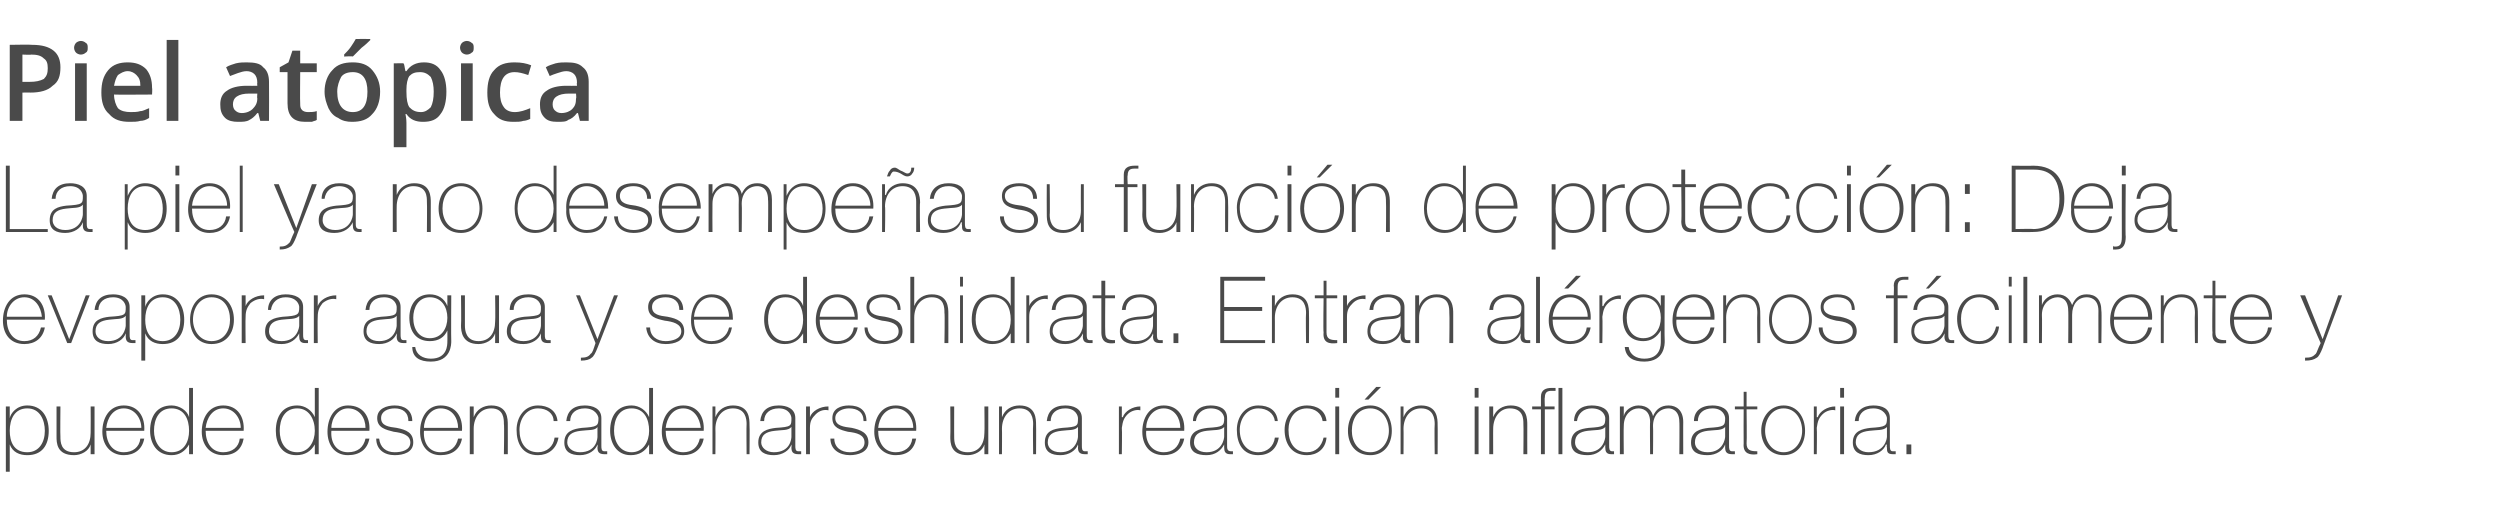 <?xml version="1.0" standalone="no"?><!DOCTYPE svg PUBLIC "-//W3C//DTD SVG 1.1//EN" "http://www.w3.org/Graphics/SVG/1.1/DTD/svg11.dtd"><svg xmlns="http://www.w3.org/2000/svg" version="1.1" width="256.5px" height="52.7px" viewBox="0 -4 256.5 52.7" style="top:-4px">  <desc>Piel at pica La piel ya no desempe a su funci n de protecci n: Deja evaporar agua y se deshidrata. Entran al rgenos f...</desc>  <defs/>  <g id="Polygon47699">    <path d="M 4.6 40.2 C 4.6 39.1 4.1 37.9 2.8 37.9 C 1.5 37.9 1 39 1 40.2 C 1 41.3 1.4 42.4 2.8 42.4 C 4 42.4 4.6 41.4 4.6 40.2 Z M 1 38.9 C 1 38.9 1 38.85 1 38.9 C 1.1 38.4 1.7 37.6 2.8 37.6 C 4.3 37.6 5 38.8 5 40.2 C 5 41.7 4.3 42.7 2.8 42.7 C 2 42.7 1.3 42.4 1 41.6 C 1 41.6 1 41.6 1 41.6 L 1 44.4 L 0.6 44.4 L 0.6 37.7 L 1 37.7 L 1 38.9 Z M 9.7 42.6 L 9.3 42.6 L 9.3 41.6 C 9.3 41.6 9.3 41.57 9.3 41.6 C 9.1 42.3 8.3 42.7 7.6 42.7 C 5.8 42.7 5.8 41.4 5.8 40.8 C 5.81 40.76 5.8 37.7 5.8 37.7 L 6.2 37.7 C 6.2 37.7 6.17 40.82 6.2 40.8 C 6.2 41.3 6.2 42.4 7.6 42.4 C 8.7 42.4 9.3 41.6 9.3 40.4 C 9.32 40.38 9.3 37.7 9.3 37.7 L 9.7 37.7 L 9.7 42.6 Z M 10.9 40.2 C 10.9 41.4 11.5 42.4 12.7 42.4 C 13.6 42.4 14.3 41.9 14.4 41 C 14.4 41 14.8 41 14.8 41 C 14.6 42.1 13.8 42.7 12.7 42.7 C 11.3 42.7 10.5 41.6 10.5 40.3 C 10.5 38.9 11.2 37.6 12.7 37.6 C 14.2 37.6 14.9 38.8 14.8 40.2 C 14.8 40.2 10.9 40.2 10.9 40.2 Z M 14.5 39.9 C 14.5 38.9 13.8 37.9 12.7 37.9 C 11.6 37.9 11 38.9 10.9 39.9 C 10.9 39.9 14.5 39.9 14.5 39.9 Z M 19.4 40.2 C 19.4 39 18.9 37.9 17.6 37.9 C 16.3 37.9 15.8 39 15.8 40.2 C 15.8 41.3 16.4 42.4 17.6 42.4 C 18.9 42.4 19.4 41.3 19.4 40.2 Z M 19.4 41.6 C 19.4 41.6 19.43 41.57 19.4 41.6 C 19 42.3 18.4 42.7 17.6 42.7 C 16.1 42.7 15.4 41.5 15.4 40.2 C 15.4 38.7 16.1 37.6 17.6 37.6 C 18.4 37.6 19.2 38.1 19.4 38.8 C 19.43 38.83 19.4 38.8 19.4 38.8 L 19.4 35.8 L 19.8 35.8 L 19.8 42.6 L 19.4 42.6 L 19.4 41.6 Z M 21.1 40.2 C 21.1 41.4 21.7 42.4 22.9 42.4 C 23.8 42.4 24.5 41.9 24.6 41 C 24.6 41 25 41 25 41 C 24.8 42.1 24.1 42.7 22.9 42.7 C 21.5 42.7 20.7 41.6 20.7 40.3 C 20.7 38.9 21.4 37.6 22.9 37.6 C 24.4 37.6 25.1 38.8 25 40.2 C 25 40.2 21.1 40.2 21.1 40.2 Z M 24.7 39.9 C 24.7 38.9 24 37.9 22.9 37.9 C 21.8 37.9 21.2 38.9 21.1 39.9 C 21.1 39.9 24.7 39.9 24.7 39.9 Z M 32.3 40.2 C 32.3 39 31.7 37.9 30.5 37.9 C 29.2 37.9 28.7 39 28.7 40.2 C 28.7 41.3 29.2 42.4 30.5 42.4 C 31.7 42.4 32.3 41.3 32.3 40.2 Z M 32.3 41.6 C 32.3 41.6 32.28 41.57 32.3 41.6 C 31.9 42.3 31.3 42.7 30.4 42.7 C 28.9 42.7 28.3 41.5 28.3 40.2 C 28.3 38.7 29 37.6 30.5 37.6 C 31.3 37.6 32 38.1 32.3 38.8 C 32.28 38.83 32.3 38.8 32.3 38.8 L 32.3 35.8 L 32.7 35.8 L 32.7 42.6 L 32.3 42.6 L 32.3 41.6 Z M 34 40.2 C 33.9 41.4 34.5 42.4 35.7 42.4 C 36.7 42.4 37.3 41.9 37.5 41 C 37.5 41 37.9 41 37.9 41 C 37.7 42.1 36.9 42.7 35.7 42.7 C 34.3 42.7 33.6 41.6 33.6 40.3 C 33.6 38.9 34.3 37.6 35.7 37.6 C 37.3 37.6 38 38.8 37.9 40.2 C 37.9 40.2 34 40.2 34 40.2 Z M 37.5 39.9 C 37.5 38.9 36.9 37.9 35.7 37.9 C 34.7 37.9 34 38.9 34 39.9 C 34 39.9 37.5 39.9 37.5 39.9 Z M 38.9 41 C 39 41.9 39.6 42.4 40.5 42.4 C 41.2 42.4 42.1 42.2 42.1 41.4 C 42.1 40.6 41.2 40.4 40.4 40.3 C 39.6 40.1 38.7 39.9 38.7 38.9 C 38.7 37.9 39.7 37.6 40.5 37.6 C 41.5 37.6 42.3 38.1 42.3 39.2 C 42.3 39.2 41.9 39.2 41.9 39.2 C 41.9 38.3 41.3 37.9 40.5 37.9 C 39.8 37.9 39.1 38.2 39.1 38.9 C 39.1 39.7 39.9 39.8 40.7 39.9 C 41.7 40.1 42.4 40.4 42.4 41.4 C 42.4 42.4 41.4 42.7 40.5 42.7 C 39.4 42.7 38.6 42.1 38.6 41 C 38.6 41 38.9 41 38.9 41 Z M 43.5 40.2 C 43.4 41.4 44 42.4 45.2 42.4 C 46.2 42.4 46.8 41.9 47 41 C 47 41 47.4 41 47.4 41 C 47.2 42.1 46.4 42.7 45.2 42.7 C 43.8 42.7 43.1 41.6 43.1 40.3 C 43.1 38.9 43.8 37.6 45.2 37.6 C 46.8 37.6 47.5 38.8 47.4 40.2 C 47.4 40.2 43.5 40.2 43.5 40.2 Z M 47 39.9 C 47 38.9 46.4 37.9 45.2 37.9 C 44.2 37.9 43.5 38.9 43.5 39.9 C 43.5 39.9 47 39.9 47 39.9 Z M 48.2 37.7 L 48.6 37.7 L 48.6 38.8 C 48.6 38.8 48.62 38.78 48.6 38.8 C 48.9 38 49.6 37.6 50.4 37.6 C 52.1 37.6 52.1 39 52.1 39.6 C 52.11 39.59 52.1 42.6 52.1 42.6 L 51.7 42.6 C 51.7 42.6 51.75 39.53 51.7 39.5 C 51.7 39 51.7 37.9 50.4 37.9 C 49.3 37.9 48.6 38.8 48.6 40 C 48.6 39.97 48.6 42.6 48.6 42.6 L 48.2 42.6 L 48.2 37.7 Z M 56.8 39.2 C 56.8 38.4 56.1 37.9 55.2 37.9 C 54 37.9 53.3 39 53.3 40.1 C 53.3 41.4 53.9 42.4 55.2 42.4 C 56.1 42.4 56.8 41.8 56.9 40.9 C 56.9 40.9 57.3 40.9 57.3 40.9 C 57.1 42.1 56.2 42.7 55.2 42.7 C 53.6 42.7 53 41.5 53 40.1 C 53 38.8 53.8 37.6 55.2 37.6 C 56.2 37.6 57.1 38.1 57.2 39.2 C 57.2 39.2 56.8 39.2 56.8 39.2 Z M 61.3 39.8 C 61.1 40.2 60.3 40.1 59.6 40.2 C 58.7 40.3 58.2 40.6 58.2 41.4 C 58.2 41.9 58.7 42.4 59.5 42.4 C 61.2 42.4 61.3 41 61.3 40.8 C 61.3 40.8 61.3 39.8 61.3 39.8 Z M 61.7 41.7 C 61.7 42 61.7 42.3 62 42.3 C 62.1 42.3 62.2 42.3 62.3 42.3 C 62.3 42.3 62.3 42.6 62.3 42.6 C 62.2 42.6 62.1 42.6 62 42.6 C 61.4 42.6 61.3 42.3 61.3 41.9 C 61.34 41.9 61.3 41.6 61.3 41.6 C 61.3 41.6 61.32 41.65 61.3 41.6 C 61.1 42.2 60.4 42.7 59.5 42.7 C 58.6 42.7 57.9 42.4 57.9 41.4 C 57.9 40.2 58.9 40 59.7 39.9 C 61.3 39.8 61.4 39.7 61.4 38.9 C 61.4 38.7 61.1 37.9 60 37.9 C 59.1 37.9 58.5 38.4 58.5 39.2 C 58.5 39.2 58.1 39.2 58.1 39.2 C 58.2 38.2 58.8 37.6 60 37.6 C 60.8 37.6 61.7 37.9 61.7 38.9 C 61.7 38.9 61.7 41.7 61.7 41.7 Z M 66.6 40.2 C 66.6 39 66.1 37.9 64.8 37.9 C 63.5 37.9 63 39 63 40.2 C 63 41.3 63.6 42.4 64.8 42.4 C 66 42.4 66.6 41.3 66.6 40.2 Z M 66.6 41.6 C 66.6 41.6 66.6 41.57 66.6 41.6 C 66.2 42.3 65.6 42.7 64.7 42.7 C 63.3 42.7 62.6 41.5 62.6 40.2 C 62.6 38.7 63.3 37.6 64.8 37.6 C 65.6 37.6 66.3 38.1 66.6 38.8 C 66.6 38.83 66.6 38.8 66.6 38.8 L 66.6 35.8 L 67 35.8 L 67 42.6 L 66.6 42.6 L 66.6 41.6 Z M 68.3 40.2 C 68.3 41.4 68.9 42.4 70.1 42.4 C 71 42.4 71.6 41.9 71.8 41 C 71.8 41 72.2 41 72.2 41 C 72 42.1 71.2 42.7 70.1 42.7 C 68.6 42.7 67.9 41.6 67.9 40.3 C 67.9 38.9 68.6 37.6 70.1 37.6 C 71.6 37.6 72.3 38.8 72.2 40.2 C 72.2 40.2 68.3 40.2 68.3 40.2 Z M 71.9 39.9 C 71.8 38.9 71.2 37.9 70.1 37.9 C 69 37.9 68.4 38.9 68.3 39.9 C 68.3 39.9 71.9 39.9 71.9 39.9 Z M 73.1 37.7 L 73.4 37.7 L 73.4 38.8 C 73.4 38.8 73.44 38.78 73.4 38.8 C 73.7 38 74.4 37.6 75.2 37.6 C 76.9 37.6 76.9 39 76.9 39.6 C 76.93 39.59 76.9 42.6 76.9 42.6 L 76.6 42.6 C 76.6 42.6 76.57 39.53 76.6 39.5 C 76.6 39 76.5 37.9 75.2 37.9 C 74.1 37.9 73.4 38.8 73.4 40 C 73.42 39.97 73.4 42.6 73.4 42.6 L 73.1 42.6 L 73.1 37.7 Z M 81.2 39.8 C 80.9 40.2 80.2 40.1 79.5 40.2 C 78.6 40.3 78.1 40.6 78.1 41.4 C 78.1 41.9 78.6 42.4 79.4 42.4 C 81.1 42.4 81.2 41 81.2 40.8 C 81.2 40.8 81.2 39.8 81.2 39.8 Z M 81.6 41.7 C 81.6 42 81.6 42.3 81.9 42.3 C 82 42.3 82.1 42.3 82.2 42.3 C 82.2 42.3 82.2 42.6 82.2 42.6 C 82.1 42.6 82 42.6 81.9 42.6 C 81.3 42.6 81.2 42.3 81.2 41.9 C 81.23 41.9 81.2 41.6 81.2 41.6 C 81.2 41.6 81.22 41.65 81.2 41.6 C 81 42.2 80.3 42.7 79.4 42.7 C 78.5 42.7 77.8 42.4 77.8 41.4 C 77.8 40.2 78.8 40 79.6 39.9 C 81.2 39.8 81.2 39.7 81.2 38.9 C 81.2 38.7 81 37.9 79.9 37.9 C 79 37.9 78.4 38.4 78.4 39.2 C 78.4 39.2 78 39.2 78 39.2 C 78.1 38.2 78.7 37.6 79.9 37.6 C 80.7 37.6 81.6 37.9 81.6 38.9 C 81.6 38.9 81.6 41.7 81.6 41.7 Z M 83.1 38.8 C 83.1 38.8 83.13 38.82 83.1 38.8 C 83.3 38.2 84.1 37.7 85 37.7 C 85 37.7 85 38.1 85 38.1 C 84.6 38 84.1 38.1 83.7 38.5 C 83.3 38.9 83.1 39.2 83.1 39.9 C 83.1 39.95 83.1 42.6 83.1 42.6 L 82.7 42.6 L 82.7 37.7 L 83.1 37.7 L 83.1 38.8 Z M 85.6 41 C 85.6 41.9 86.3 42.4 87.2 42.4 C 87.8 42.4 88.7 42.2 88.7 41.4 C 88.7 40.6 87.9 40.4 87 40.3 C 86.2 40.1 85.4 39.9 85.4 38.9 C 85.4 37.9 86.3 37.6 87.1 37.6 C 88.2 37.6 88.9 38.1 88.9 39.2 C 88.9 39.2 88.6 39.2 88.6 39.2 C 88.6 38.3 88 37.9 87.1 37.9 C 86.5 37.9 85.7 38.2 85.7 38.9 C 85.7 39.7 86.6 39.8 87.4 39.9 C 88.3 40.1 89.1 40.4 89.1 41.4 C 89.1 42.4 88 42.7 87.2 42.7 C 86.1 42.7 85.2 42.1 85.2 41 C 85.2 41 85.6 41 85.6 41 Z M 90.1 40.2 C 90.1 41.4 90.7 42.4 91.9 42.4 C 92.8 42.4 93.5 41.9 93.6 41 C 93.6 41 94 41 94 41 C 93.8 42.1 93.1 42.7 91.9 42.7 C 90.5 42.7 89.7 41.6 89.7 40.3 C 89.7 38.9 90.4 37.6 91.9 37.6 C 93.4 37.6 94.1 38.8 94 40.2 C 94 40.2 90.1 40.2 90.1 40.2 Z M 93.7 39.9 C 93.7 38.9 93 37.9 91.9 37.9 C 90.8 37.9 90.2 38.9 90.1 39.9 C 90.1 39.9 93.7 39.9 93.7 39.9 Z M 101.4 42.6 L 101 42.6 L 101 41.6 C 101 41.6 101.01 41.57 101 41.6 C 100.8 42.3 100 42.7 99.3 42.7 C 97.5 42.7 97.5 41.4 97.5 40.8 C 97.53 40.76 97.5 37.7 97.5 37.7 L 97.9 37.7 C 97.9 37.7 97.89 40.82 97.9 40.8 C 97.9 41.3 97.9 42.4 99.3 42.4 C 100.4 42.4 101 41.6 101 40.4 C 101.03 40.38 101 37.7 101 37.7 L 101.4 37.7 L 101.4 42.6 Z M 102.5 37.7 L 102.8 37.7 L 102.8 38.8 C 102.8 38.8 102.84 38.78 102.8 38.8 C 103.1 38 103.8 37.6 104.6 37.6 C 106.3 37.6 106.3 39 106.3 39.6 C 106.32 39.59 106.3 42.6 106.3 42.6 L 106 42.6 C 106 42.6 105.96 39.53 106 39.5 C 106 39 105.9 37.9 104.6 37.9 C 103.5 37.9 102.8 38.8 102.8 40 C 102.82 39.97 102.8 42.6 102.8 42.6 L 102.5 42.6 L 102.5 37.7 Z M 110.6 39.8 C 110.3 40.2 109.6 40.1 108.9 40.2 C 108 40.3 107.5 40.6 107.5 41.4 C 107.5 41.9 107.9 42.4 108.8 42.4 C 110.4 42.4 110.6 41 110.6 40.8 C 110.6 40.8 110.6 39.8 110.6 39.8 Z M 111 41.7 C 111 42 111 42.3 111.3 42.3 C 111.4 42.3 111.5 42.3 111.6 42.3 C 111.6 42.3 111.6 42.6 111.6 42.6 C 111.5 42.6 111.4 42.6 111.3 42.6 C 110.7 42.6 110.6 42.3 110.6 41.9 C 110.63 41.9 110.6 41.6 110.6 41.6 C 110.6 41.6 110.61 41.65 110.6 41.6 C 110.4 42.2 109.7 42.7 108.8 42.7 C 107.9 42.7 107.2 42.4 107.2 41.4 C 107.2 40.2 108.1 40 109 39.9 C 110.6 39.8 110.6 39.7 110.6 38.9 C 110.6 38.7 110.4 37.9 109.3 37.9 C 108.4 37.9 107.8 38.4 107.8 39.2 C 107.8 39.2 107.4 39.2 107.4 39.2 C 107.5 38.2 108.1 37.6 109.3 37.6 C 110.1 37.6 111 37.9 111 38.9 C 111 38.9 111 41.7 111 41.7 Z M 115.1 38.8 C 115.1 38.8 115.17 38.82 115.2 38.8 C 115.4 38.2 116.2 37.7 117 37.7 C 117 37.7 117 38.1 117 38.1 C 116.7 38 116.1 38.1 115.7 38.5 C 115.3 38.9 115.2 39.2 115.1 39.9 C 115.14 39.95 115.1 42.6 115.1 42.6 L 114.8 42.6 L 114.8 37.7 L 115.1 37.7 L 115.1 38.8 Z M 117.6 40.2 C 117.5 41.4 118.2 42.4 119.4 42.4 C 120.3 42.4 120.9 41.9 121.1 41 C 121.1 41 121.5 41 121.5 41 C 121.3 42.1 120.5 42.7 119.4 42.7 C 117.9 42.7 117.2 41.6 117.2 40.3 C 117.2 38.9 117.9 37.6 119.4 37.6 C 120.9 37.6 121.6 38.8 121.5 40.2 C 121.5 40.2 117.6 40.2 117.6 40.2 Z M 121.1 39.9 C 121.1 38.9 120.5 37.9 119.4 37.9 C 118.3 37.9 117.6 38.9 117.6 39.9 C 117.6 39.9 121.1 39.9 121.1 39.9 Z M 125.6 39.8 C 125.3 40.2 124.5 40.1 123.8 40.2 C 123 40.3 122.5 40.6 122.5 41.4 C 122.5 41.9 122.9 42.4 123.8 42.4 C 125.4 42.4 125.6 41 125.6 40.8 C 125.6 40.8 125.6 39.8 125.6 39.8 Z M 125.9 41.7 C 125.9 42 125.9 42.3 126.3 42.3 C 126.3 42.3 126.4 42.3 126.5 42.3 C 126.5 42.3 126.5 42.6 126.5 42.6 C 126.4 42.6 126.3 42.6 126.2 42.6 C 125.7 42.6 125.6 42.3 125.6 41.9 C 125.59 41.9 125.6 41.6 125.6 41.6 C 125.6 41.6 125.57 41.65 125.6 41.6 C 125.3 42.2 124.7 42.7 123.8 42.7 C 122.8 42.7 122.1 42.4 122.1 41.4 C 122.1 40.2 123.1 40 123.9 39.9 C 125.5 39.8 125.6 39.7 125.6 38.9 C 125.6 38.7 125.4 37.9 124.2 37.9 C 123.4 37.9 122.8 38.4 122.7 39.2 C 122.7 39.2 122.4 39.2 122.4 39.2 C 122.4 38.2 123.1 37.6 124.2 37.6 C 125.1 37.6 125.9 37.9 125.9 38.9 C 125.9 38.9 125.9 41.7 125.9 41.7 Z M 130.8 39.2 C 130.7 38.4 130 37.9 129.1 37.9 C 127.9 37.9 127.2 39 127.2 40.1 C 127.2 41.4 127.9 42.4 129.1 42.4 C 130 42.4 130.7 41.8 130.8 40.9 C 130.8 40.9 131.2 40.9 131.2 40.9 C 131 42.1 130.2 42.7 129.1 42.7 C 127.5 42.7 126.9 41.5 126.9 40.1 C 126.9 38.8 127.7 37.6 129.1 37.6 C 130.2 37.6 131 38.1 131.1 39.2 C 131.1 39.2 130.8 39.2 130.8 39.2 Z M 135.7 39.2 C 135.6 38.4 134.9 37.9 134.1 37.9 C 132.8 37.9 132.2 39 132.2 40.1 C 132.2 41.4 132.8 42.4 134.1 42.4 C 135 42.4 135.6 41.8 135.8 40.9 C 135.8 40.9 136.1 40.9 136.1 40.9 C 136 42.1 135.1 42.7 134.1 42.7 C 132.5 42.7 131.8 41.5 131.8 40.1 C 131.8 38.8 132.6 37.6 134.1 37.6 C 135.1 37.6 136 38.1 136.1 39.2 C 136.1 39.2 135.7 39.2 135.7 39.2 Z M 137 42.6 L 137 37.7 L 137.4 37.7 L 137.4 42.6 L 137 42.6 Z M 137 36.8 L 137 35.8 L 137.4 35.8 L 137.4 36.8 L 137 36.8 Z M 140.6 37.6 C 142 37.6 142.8 38.8 142.8 40.2 C 142.8 41.6 142 42.7 140.6 42.7 C 139.1 42.7 138.3 41.6 138.3 40.2 C 138.3 38.8 139.1 37.6 140.6 37.6 Z M 140.6 42.4 C 141.8 42.4 142.5 41.3 142.5 40.2 C 142.5 39 141.8 37.9 140.6 37.9 C 139.3 37.9 138.7 39 138.7 40.2 C 138.7 41.3 139.3 42.4 140.6 42.4 Z M 141.2 35.7 L 141.7 35.7 L 140.4 37 L 140 37 L 141.2 35.7 Z M 143.7 37.7 L 144 37.7 L 144 38.8 C 144 38.8 144.04 38.78 144 38.8 C 144.3 38 145 37.6 145.8 37.6 C 147.5 37.6 147.5 39 147.5 39.6 C 147.52 39.59 147.5 42.6 147.5 42.6 L 147.2 42.6 C 147.2 42.6 147.16 39.53 147.2 39.5 C 147.2 39 147.1 37.9 145.8 37.9 C 144.7 37.9 144 38.8 144 40 C 144.02 39.97 144 42.6 144 42.6 L 143.7 42.6 L 143.7 37.7 Z M 151.3 42.6 L 151.3 37.7 L 151.7 37.7 L 151.7 42.6 L 151.3 42.6 Z M 151.3 36.8 L 151.3 35.8 L 151.7 35.8 L 151.7 36.8 L 151.3 36.8 Z M 152.8 37.7 L 153.2 37.7 L 153.2 38.8 C 153.2 38.8 153.2 38.78 153.2 38.8 C 153.5 38 154.2 37.6 155 37.6 C 156.7 37.6 156.7 39 156.7 39.6 C 156.69 39.59 156.7 42.6 156.7 42.6 L 156.3 42.6 C 156.3 42.6 156.33 39.53 156.3 39.5 C 156.3 39 156.3 37.9 154.9 37.9 C 153.9 37.9 153.2 38.8 153.2 40 C 153.19 39.97 153.2 42.6 153.2 42.6 L 152.8 42.6 L 152.8 37.7 Z M 157.2 37.7 L 158.1 37.7 C 158.1 37.7 158.1 36.73 158.1 36.7 C 158.1 36 158.6 35.8 159.2 35.8 C 159.3 35.8 159.5 35.8 159.6 35.8 C 159.6 35.8 159.6 36.1 159.6 36.1 C 159.5 36.1 159.3 36.1 159.2 36.1 C 158.8 36.1 158.5 36.2 158.5 36.8 C 158.46 36.75 158.5 37.7 158.5 37.7 L 159.5 37.7 L 159.5 38 L 158.5 38 L 158.5 42.6 L 158.1 42.6 L 158.1 38 L 157.2 38 L 157.2 37.7 Z M 159.9 35.8 L 160.3 35.8 L 160.3 42.6 L 159.9 42.6 L 159.9 35.8 Z M 164.7 39.8 C 164.4 40.2 163.6 40.1 162.9 40.2 C 162.1 40.3 161.6 40.6 161.6 41.4 C 161.6 41.9 162 42.4 162.9 42.4 C 164.5 42.4 164.7 41 164.7 40.8 C 164.7 40.8 164.7 39.8 164.7 39.8 Z M 165.1 41.7 C 165.1 42 165.1 42.3 165.4 42.3 C 165.4 42.3 165.5 42.3 165.6 42.3 C 165.6 42.3 165.6 42.6 165.6 42.6 C 165.5 42.6 165.4 42.6 165.3 42.6 C 164.8 42.6 164.7 42.3 164.7 41.9 C 164.69 41.9 164.7 41.6 164.7 41.6 C 164.7 41.6 164.67 41.65 164.7 41.6 C 164.4 42.2 163.8 42.7 162.9 42.7 C 161.9 42.7 161.2 42.4 161.2 41.4 C 161.2 40.2 162.2 40 163 39.9 C 164.6 39.8 164.7 39.7 164.7 38.9 C 164.7 38.7 164.5 37.9 163.3 37.9 C 162.5 37.9 161.9 38.4 161.8 39.2 C 161.8 39.2 161.5 39.2 161.5 39.2 C 161.5 38.2 162.2 37.6 163.3 37.6 C 164.2 37.6 165.1 37.9 165.1 38.9 C 165.1 38.9 165.1 41.7 165.1 41.7 Z M 166.2 37.7 L 166.6 37.7 L 166.6 38.7 C 166.6 38.7 166.59 38.73 166.6 38.7 C 166.7 38.1 167.4 37.6 168.1 37.6 C 169.1 37.6 169.5 38.2 169.6 38.7 C 169.6 38.7 169.6 38.7 169.6 38.7 C 169.9 38 170.4 37.6 171.2 37.6 C 172 37.6 172.7 38.1 172.7 39.3 C 172.69 39.28 172.7 42.6 172.7 42.6 L 172.3 42.6 C 172.3 42.6 172.33 39.27 172.3 39.3 C 172.3 38 171.4 37.9 171.2 37.9 C 170.3 37.9 169.6 38.6 169.6 39.7 C 169.63 39.73 169.6 42.6 169.6 42.6 L 169.3 42.6 C 169.3 42.6 169.27 39.27 169.3 39.3 C 169.3 38 168.4 37.9 168.1 37.9 C 167.4 37.9 166.6 38.5 166.6 39.7 C 166.57 39.73 166.6 42.6 166.6 42.6 L 166.2 42.6 L 166.2 37.7 Z M 177 39.8 C 176.7 40.2 175.9 40.1 175.2 40.2 C 174.4 40.3 173.9 40.6 173.9 41.4 C 173.9 41.9 174.3 42.4 175.2 42.4 C 176.8 42.4 177 41 177 40.8 C 177 40.8 177 39.8 177 39.8 Z M 177.4 41.7 C 177.4 42 177.4 42.3 177.7 42.3 C 177.8 42.3 177.8 42.3 178 42.3 C 178 42.3 178 42.6 178 42.6 C 177.8 42.6 177.8 42.6 177.7 42.6 C 177.1 42.6 177 42.3 177 41.9 C 177 41.9 177 41.6 177 41.6 C 177 41.6 176.98 41.65 177 41.6 C 176.8 42.2 176.1 42.7 175.2 42.7 C 174.2 42.7 173.5 42.4 173.5 41.4 C 173.5 40.2 174.5 40 175.3 39.9 C 176.9 39.8 177 39.7 177 38.9 C 177 38.7 176.8 37.9 175.7 37.9 C 174.8 37.9 174.2 38.4 174.2 39.2 C 174.2 39.2 173.8 39.2 173.8 39.2 C 173.8 38.2 174.5 37.6 175.7 37.6 C 176.5 37.6 177.4 37.9 177.4 38.9 C 177.4 38.9 177.4 41.7 177.4 41.7 Z M 180.3 38 L 179.2 38 C 179.2 38 179.24 41.46 179.2 41.5 C 179.2 42.2 179.6 42.3 180.3 42.3 C 180.3 42.3 180.3 42.6 180.3 42.6 C 179.6 42.7 178.8 42.6 178.9 41.5 C 178.88 41.46 178.9 38 178.9 38 L 178 38 L 178 37.7 L 178.9 37.7 L 178.9 36.2 L 179.2 36.2 L 179.2 37.7 L 180.3 37.7 L 180.3 38 Z M 183 37.6 C 184.4 37.6 185.2 38.8 185.2 40.2 C 185.2 41.6 184.4 42.7 183 42.7 C 181.6 42.7 180.7 41.6 180.7 40.2 C 180.7 38.8 181.6 37.6 183 37.6 Z M 183 42.4 C 184.2 42.4 184.9 41.3 184.9 40.2 C 184.9 39 184.2 37.9 183 37.9 C 181.8 37.9 181.1 39 181.1 40.2 C 181.1 41.3 181.8 42.4 183 42.4 Z M 186.4 38.8 C 186.4 38.8 186.46 38.82 186.5 38.8 C 186.7 38.2 187.5 37.7 188.3 37.7 C 188.3 37.7 188.3 38.1 188.3 38.1 C 188 38 187.4 38.1 187 38.5 C 186.6 38.9 186.5 39.2 186.4 39.9 C 186.44 39.95 186.4 42.6 186.4 42.6 L 186.1 42.6 L 186.1 37.7 L 186.4 37.7 L 186.4 38.8 Z M 188.8 42.6 L 188.8 37.7 L 189.2 37.7 L 189.2 42.6 L 188.8 42.6 Z M 188.8 36.8 L 188.8 35.8 L 189.2 35.8 L 189.2 36.8 L 188.8 36.8 Z M 193.6 39.8 C 193.3 40.2 192.5 40.1 191.8 40.2 C 190.9 40.3 190.4 40.6 190.4 41.4 C 190.4 41.9 190.9 42.4 191.7 42.4 C 193.4 42.4 193.6 41 193.6 40.8 C 193.6 40.8 193.6 39.8 193.6 39.8 Z M 193.9 41.7 C 193.9 42 193.9 42.3 194.2 42.3 C 194.3 42.3 194.4 42.3 194.5 42.3 C 194.5 42.3 194.5 42.6 194.5 42.6 C 194.4 42.6 194.3 42.6 194.2 42.6 C 193.6 42.6 193.6 42.3 193.6 41.9 C 193.55 41.9 193.6 41.6 193.6 41.6 C 193.6 41.6 193.53 41.65 193.5 41.6 C 193.3 42.2 192.6 42.7 191.7 42.7 C 190.8 42.7 190.1 42.4 190.1 41.4 C 190.1 40.2 191.1 40 191.9 39.9 C 193.5 39.8 193.6 39.7 193.6 38.9 C 193.6 38.7 193.3 37.9 192.2 37.9 C 191.3 37.9 190.7 38.4 190.7 39.2 C 190.7 39.2 190.3 39.2 190.3 39.2 C 190.4 38.2 191.1 37.6 192.2 37.6 C 193.1 37.6 193.9 37.9 193.9 38.9 C 193.9 38.9 193.9 41.7 193.9 41.7 Z M 195.6 42.6 L 195.6 41.6 L 196.1 41.6 L 196.1 42.6 L 195.6 42.6 Z " stroke="none" fill="#000" fill-opacity="0.71"/>  </g>  <g id="Polygon47698">    <path d="M 0.7 28.8 C 0.7 30 1.3 31 2.5 31 C 3.4 31 4 30.5 4.2 29.6 C 4.2 29.6 4.6 29.6 4.6 29.6 C 4.4 30.7 3.6 31.3 2.5 31.3 C 1 31.3 0.3 30.2 0.3 28.9 C 0.3 27.5 1 26.2 2.5 26.2 C 4 26.2 4.7 27.4 4.6 28.8 C 4.6 28.8 0.7 28.8 0.7 28.8 Z M 4.3 28.5 C 4.2 27.5 3.6 26.5 2.5 26.5 C 1.4 26.5 0.7 27.5 0.7 28.5 C 0.7 28.5 4.3 28.5 4.3 28.5 Z M 7.3 31.2 L 6.9 31.2 L 4.9 26.3 L 5.3 26.3 L 7.1 30.8 L 7.1 30.8 L 8.8 26.3 L 9.2 26.3 L 7.3 31.2 Z M 12.9 28.4 C 12.6 28.8 11.9 28.7 11.2 28.8 C 10.3 28.9 9.8 29.2 9.8 30 C 9.8 30.5 10.2 31 11.1 31 C 12.7 31 12.9 29.6 12.9 29.4 C 12.9 29.4 12.9 28.4 12.9 28.4 Z M 13.3 30.3 C 13.3 30.6 13.3 30.9 13.6 30.9 C 13.7 30.9 13.8 30.9 13.9 30.9 C 13.9 30.9 13.9 31.2 13.9 31.2 C 13.8 31.2 13.7 31.2 13.6 31.2 C 13 31.2 12.9 30.9 12.9 30.5 C 12.92 30.5 12.9 30.2 12.9 30.2 C 12.9 30.2 12.9 30.25 12.9 30.2 C 12.7 30.8 12 31.3 11.1 31.3 C 10.2 31.3 9.5 31 9.5 30 C 9.5 28.8 10.4 28.6 11.2 28.5 C 12.9 28.4 12.9 28.3 12.9 27.5 C 12.9 27.3 12.7 26.5 11.6 26.5 C 10.7 26.5 10.1 27 10.1 27.8 C 10.1 27.8 9.7 27.8 9.7 27.8 C 9.8 26.8 10.4 26.2 11.6 26.2 C 12.4 26.2 13.3 26.5 13.3 27.5 C 13.3 27.5 13.3 30.3 13.3 30.3 Z M 18.5 28.8 C 18.5 27.7 18 26.5 16.7 26.5 C 15.4 26.5 14.9 27.6 14.9 28.8 C 14.9 29.9 15.3 31 16.7 31 C 17.9 31 18.5 30 18.5 28.8 Z M 14.9 27.5 C 14.9 27.5 14.9 27.45 14.9 27.5 C 15 27 15.6 26.2 16.7 26.2 C 18.2 26.2 18.9 27.4 18.9 28.8 C 18.9 30.3 18.2 31.3 16.7 31.3 C 15.9 31.3 15.2 31 14.9 30.2 C 14.9 30.2 14.9 30.2 14.9 30.2 L 14.9 33 L 14.5 33 L 14.5 26.3 L 14.9 26.3 L 14.9 27.5 Z M 21.7 26.2 C 23.2 26.2 24 27.4 24 28.8 C 24 30.2 23.2 31.3 21.7 31.3 C 20.3 31.3 19.5 30.2 19.5 28.8 C 19.5 27.4 20.3 26.2 21.7 26.2 Z M 21.7 31 C 23 31 23.6 29.9 23.6 28.8 C 23.6 27.6 23 26.5 21.7 26.5 C 20.5 26.5 19.8 27.6 19.8 28.8 C 19.8 29.9 20.5 31 21.7 31 Z M 25.2 27.4 C 25.2 27.4 25.2 27.42 25.2 27.4 C 25.4 26.8 26.2 26.3 27.1 26.3 C 27.1 26.3 27.1 26.7 27.1 26.7 C 26.7 26.6 26.2 26.7 25.7 27.1 C 25.4 27.5 25.2 27.8 25.2 28.5 C 25.17 28.55 25.2 31.2 25.2 31.2 L 24.8 31.2 L 24.8 26.3 L 25.2 26.3 L 25.2 27.4 Z M 30.7 28.4 C 30.4 28.8 29.6 28.7 28.9 28.8 C 28.1 28.9 27.6 29.2 27.6 30 C 27.6 30.5 28 31 28.9 31 C 30.5 31 30.7 29.6 30.7 29.4 C 30.7 29.4 30.7 28.4 30.7 28.4 Z M 31.1 30.3 C 31.1 30.6 31.1 30.9 31.4 30.9 C 31.4 30.9 31.5 30.9 31.6 30.9 C 31.6 30.9 31.6 31.2 31.6 31.2 C 31.5 31.2 31.4 31.2 31.3 31.2 C 30.8 31.2 30.7 30.9 30.7 30.5 C 30.69 30.5 30.7 30.2 30.7 30.2 C 30.7 30.2 30.68 30.25 30.7 30.2 C 30.4 30.8 29.8 31.3 28.9 31.3 C 27.9 31.3 27.2 31 27.2 30 C 27.2 28.8 28.2 28.6 29 28.5 C 30.6 28.4 30.7 28.3 30.7 27.5 C 30.7 27.3 30.5 26.5 29.3 26.5 C 28.5 26.5 27.9 27 27.8 27.8 C 27.8 27.8 27.5 27.8 27.5 27.8 C 27.5 26.8 28.2 26.2 29.3 26.2 C 30.2 26.2 31.1 26.5 31.1 27.5 C 31.1 27.5 31.1 30.3 31.1 30.3 Z M 32.6 27.4 C 32.6 27.4 32.59 27.42 32.6 27.4 C 32.8 26.8 33.6 26.3 34.5 26.3 C 34.5 26.3 34.5 26.7 34.5 26.7 C 34.1 26.6 33.6 26.7 33.1 27.1 C 32.8 27.5 32.6 27.8 32.6 28.5 C 32.57 28.55 32.6 31.2 32.6 31.2 L 32.2 31.2 L 32.2 26.3 L 32.6 26.3 L 32.6 27.4 Z M 40.7 28.4 C 40.4 28.8 39.7 28.7 39 28.8 C 38.1 28.9 37.6 29.2 37.6 30 C 37.6 30.5 38 31 38.9 31 C 40.5 31 40.7 29.6 40.7 29.4 C 40.7 29.4 40.7 28.4 40.7 28.4 Z M 41.1 30.3 C 41.1 30.6 41.1 30.9 41.4 30.9 C 41.5 30.9 41.6 30.9 41.7 30.9 C 41.7 30.9 41.7 31.2 41.7 31.2 C 41.6 31.2 41.5 31.2 41.4 31.2 C 40.8 31.2 40.7 30.9 40.7 30.5 C 40.73 30.5 40.7 30.2 40.7 30.2 C 40.7 30.2 40.71 30.25 40.7 30.2 C 40.5 30.8 39.8 31.3 38.9 31.3 C 38 31.3 37.3 31 37.3 30 C 37.3 28.8 38.2 28.6 39.1 28.5 C 40.7 28.4 40.7 28.3 40.7 27.5 C 40.7 27.3 40.5 26.5 39.4 26.5 C 38.5 26.5 37.9 27 37.9 27.8 C 37.9 27.8 37.5 27.8 37.5 27.8 C 37.6 26.8 38.2 26.2 39.4 26.2 C 40.2 26.2 41.1 26.5 41.1 27.5 C 41.1 27.5 41.1 30.3 41.1 30.3 Z M 42.4 28.6 C 42.4 29.8 43 30.7 44.1 30.7 C 45.3 30.7 45.9 29.7 45.9 28.6 C 45.9 27.5 45.3 26.5 44.1 26.5 C 42.9 26.5 42.4 27.6 42.4 28.6 Z M 46.3 26.3 C 46.3 26.3 46.27 30.96 46.3 31 C 46.3 31.3 46.3 33.1 44.2 33.1 C 43.1 33.1 42.3 32.7 42.3 31.6 C 42.3 31.6 42.6 31.6 42.6 31.6 C 42.7 32.4 43.4 32.8 44.2 32.8 C 45.9 32.8 45.9 31.4 45.9 31 C 45.91 31.04 45.9 29.9 45.9 29.9 C 45.9 29.9 45.89 29.92 45.9 29.9 C 45.6 30.6 45 31 44.1 31 C 42.7 31 42 30 42 28.6 C 42 27.3 42.7 26.2 44.1 26.2 C 44.9 26.2 45.6 26.6 45.9 27.4 C 45.89 27.35 45.9 27.4 45.9 27.4 L 45.9 26.3 L 46.3 26.3 Z M 51.2 31.2 L 50.8 31.2 L 50.8 30.2 C 50.8 30.2 50.83 30.17 50.8 30.2 C 50.6 30.9 49.8 31.3 49.1 31.3 C 47.4 31.3 47.3 30 47.3 29.4 C 47.34 29.36 47.3 26.3 47.3 26.3 L 47.7 26.3 C 47.7 26.3 47.7 29.42 47.7 29.4 C 47.7 29.9 47.8 31 49.1 31 C 50.2 31 50.8 30.2 50.8 29 C 50.84 28.98 50.8 26.3 50.8 26.3 L 51.2 26.3 L 51.2 31.2 Z M 55.5 28.4 C 55.2 28.8 54.4 28.7 53.7 28.8 C 52.9 28.9 52.4 29.2 52.4 30 C 52.4 30.5 52.8 31 53.7 31 C 55.3 31 55.5 29.6 55.5 29.4 C 55.5 29.4 55.5 28.4 55.5 28.4 Z M 55.9 30.3 C 55.9 30.6 55.9 30.9 56.2 30.9 C 56.3 30.9 56.3 30.9 56.5 30.9 C 56.5 30.9 56.5 31.2 56.5 31.2 C 56.4 31.2 56.3 31.2 56.2 31.2 C 55.6 31.2 55.5 30.9 55.5 30.5 C 55.51 30.5 55.5 30.2 55.5 30.2 C 55.5 30.2 55.49 30.25 55.5 30.2 C 55.3 30.8 54.6 31.3 53.7 31.3 C 52.8 31.3 52 31 52 30 C 52 28.8 53 28.6 53.8 28.5 C 55.5 28.4 55.5 28.3 55.5 27.5 C 55.5 27.3 55.3 26.5 54.2 26.5 C 53.3 26.5 52.7 27 52.7 27.8 C 52.7 27.8 52.3 27.8 52.3 27.8 C 52.3 26.8 53 26.2 54.2 26.2 C 55 26.2 55.9 26.5 55.9 27.5 C 55.9 27.5 55.9 30.3 55.9 30.3 Z M 59.1 26.3 L 59.5 26.3 L 61.3 30.8 L 63 26.3 L 63.4 26.3 C 63.4 26.3 61.3 31.74 61.3 31.7 C 61.1 32.2 60.9 32.6 60.7 32.7 C 60.5 32.9 60.1 33 59.6 33 C 59.6 33 59.6 32.7 59.6 32.7 C 60.1 32.7 60.4 32.6 60.6 32.3 C 60.8 32.2 60.9 31.8 61.1 31.2 C 61.11 31.19 59.1 26.3 59.1 26.3 Z M 66.7 29.6 C 66.7 30.5 67.4 31 68.3 31 C 68.9 31 69.9 30.8 69.9 30 C 69.9 29.2 69 29 68.2 28.9 C 67.3 28.7 66.5 28.5 66.5 27.5 C 66.5 26.5 67.4 26.2 68.3 26.2 C 69.3 26.2 70.1 26.7 70.1 27.8 C 70.1 27.8 69.7 27.8 69.7 27.8 C 69.7 26.9 69.1 26.5 68.3 26.5 C 67.6 26.5 66.9 26.8 66.9 27.5 C 66.9 28.3 67.7 28.4 68.5 28.5 C 69.5 28.7 70.2 29 70.2 30 C 70.2 31 69.2 31.3 68.3 31.3 C 67.2 31.3 66.4 30.7 66.3 29.6 C 66.3 29.6 66.7 29.6 66.7 29.6 Z M 71.2 28.8 C 71.2 30 71.8 31 73 31 C 73.9 31 74.6 30.5 74.8 29.6 C 74.8 29.6 75.1 29.6 75.1 29.6 C 74.9 30.7 74.2 31.3 73 31.3 C 71.6 31.3 70.9 30.2 70.9 28.9 C 70.9 27.5 71.6 26.2 73 26.2 C 74.6 26.2 75.2 27.4 75.2 28.8 C 75.2 28.8 71.2 28.8 71.2 28.8 Z M 74.8 28.5 C 74.8 27.5 74.1 26.5 73 26.5 C 71.9 26.5 71.3 27.5 71.2 28.5 C 71.2 28.5 74.8 28.5 74.8 28.5 Z M 82.4 28.8 C 82.4 27.6 81.9 26.5 80.6 26.5 C 79.3 26.5 78.8 27.6 78.8 28.8 C 78.8 29.9 79.4 31 80.6 31 C 81.9 31 82.4 29.9 82.4 28.8 Z M 82.4 30.2 C 82.4 30.2 82.41 30.17 82.4 30.2 C 82 30.9 81.4 31.3 80.5 31.3 C 79.1 31.3 78.4 30.1 78.4 28.8 C 78.4 27.3 79.1 26.2 80.6 26.2 C 81.4 26.2 82.2 26.7 82.4 27.4 C 82.41 27.43 82.4 27.4 82.4 27.4 L 82.4 24.4 L 82.8 24.4 L 82.8 31.2 L 82.4 31.2 L 82.4 30.2 Z M 84.1 28.8 C 84.1 30 84.7 31 85.9 31 C 86.8 31 87.5 30.5 87.6 29.6 C 87.6 29.6 88 29.6 88 29.6 C 87.8 30.7 87 31.3 85.9 31.3 C 84.5 31.3 83.7 30.2 83.7 28.9 C 83.7 27.5 84.4 26.2 85.9 26.2 C 87.4 26.2 88.1 27.4 88 28.8 C 88 28.8 84.1 28.8 84.1 28.8 Z M 87.7 28.5 C 87.6 27.5 87 26.5 85.9 26.5 C 84.8 26.5 84.2 27.5 84.1 28.5 C 84.1 28.5 87.7 28.5 87.7 28.5 Z M 89 29.6 C 89.1 30.5 89.8 31 90.7 31 C 91.3 31 92.2 30.8 92.2 30 C 92.2 29.2 91.4 29 90.5 28.9 C 89.7 28.7 88.9 28.5 88.9 27.5 C 88.9 26.5 89.8 26.2 90.6 26.2 C 91.7 26.2 92.4 26.7 92.4 27.8 C 92.4 27.8 92.1 27.8 92.1 27.8 C 92.1 26.9 91.4 26.5 90.6 26.5 C 90 26.5 89.2 26.8 89.2 27.5 C 89.2 28.3 90 28.4 90.8 28.5 C 91.8 28.7 92.6 29 92.6 30 C 92.6 31 91.5 31.3 90.7 31.3 C 89.5 31.3 88.7 30.7 88.7 29.6 C 88.7 29.6 89 29.6 89 29.6 Z M 93.8 24.4 L 93.8 27.4 C 93.8 27.4 93.82 27.38 93.8 27.4 C 94.1 26.6 94.8 26.2 95.6 26.2 C 97.3 26.2 97.3 27.6 97.3 28.2 C 97.31 28.19 97.3 31.2 97.3 31.2 L 96.9 31.2 C 96.9 31.2 96.95 28.13 96.9 28.1 C 96.9 27.6 96.9 26.5 95.6 26.5 C 94.5 26.5 93.8 27.4 93.8 28.6 C 93.8 28.57 93.8 31.2 93.8 31.2 L 93.4 31.2 L 93.4 24.4 L 93.8 24.4 Z M 98.5 31.2 L 98.5 26.3 L 98.8 26.3 L 98.8 31.2 L 98.5 31.2 Z M 98.5 25.4 L 98.5 24.4 L 98.8 24.4 L 98.8 25.4 L 98.5 25.4 Z M 103.7 28.8 C 103.7 27.6 103.2 26.5 101.9 26.5 C 100.6 26.5 100.1 27.6 100.1 28.8 C 100.1 29.9 100.7 31 101.9 31 C 103.2 31 103.7 29.9 103.7 28.8 Z M 103.7 30.2 C 103.7 30.2 103.72 30.17 103.7 30.2 C 103.3 30.9 102.7 31.3 101.8 31.3 C 100.4 31.3 99.7 30.1 99.7 28.8 C 99.7 27.3 100.4 26.2 101.9 26.2 C 102.7 26.2 103.5 26.7 103.7 27.4 C 103.72 27.43 103.7 27.4 103.7 27.4 L 103.7 24.4 L 104.1 24.4 L 104.1 31.2 L 103.7 31.2 L 103.7 30.2 Z M 105.6 27.4 C 105.6 27.4 105.64 27.42 105.6 27.4 C 105.8 26.8 106.6 26.3 107.5 26.3 C 107.5 26.3 107.5 26.7 107.5 26.7 C 107.1 26.6 106.6 26.7 106.2 27.1 C 105.8 27.5 105.6 27.8 105.6 28.5 C 105.61 28.55 105.6 31.2 105.6 31.2 L 105.3 31.2 L 105.3 26.3 L 105.6 26.3 L 105.6 27.4 Z M 111.1 28.4 C 110.8 28.8 110.1 28.7 109.4 28.8 C 108.5 28.9 108 29.2 108 30 C 108 30.5 108.5 31 109.3 31 C 110.9 31 111.1 29.6 111.1 29.4 C 111.1 29.4 111.1 28.4 111.1 28.4 Z M 111.5 30.3 C 111.5 30.6 111.5 30.9 111.8 30.9 C 111.9 30.9 112 30.9 112.1 30.9 C 112.1 30.9 112.1 31.2 112.1 31.2 C 112 31.2 111.9 31.2 111.8 31.2 C 111.2 31.2 111.1 30.9 111.1 30.5 C 111.13 30.5 111.1 30.2 111.1 30.2 C 111.1 30.2 111.11 30.25 111.1 30.2 C 110.9 30.8 110.2 31.3 109.3 31.3 C 108.4 31.3 107.7 31 107.7 30 C 107.7 28.8 108.7 28.6 109.5 28.5 C 111.1 28.4 111.1 28.3 111.1 27.5 C 111.1 27.3 110.9 26.5 109.8 26.5 C 108.9 26.5 108.3 27 108.3 27.8 C 108.3 27.8 107.9 27.8 107.9 27.8 C 108 26.8 108.6 26.2 109.8 26.2 C 110.6 26.2 111.5 26.5 111.5 27.5 C 111.5 27.5 111.5 30.3 111.5 30.3 Z M 114.4 26.6 L 113.4 26.6 C 113.4 26.6 113.37 30.06 113.4 30.1 C 113.4 30.8 113.7 30.9 114.4 30.9 C 114.4 30.9 114.4 31.2 114.4 31.2 C 113.7 31.3 113 31.2 113 30.1 C 113.01 30.06 113 26.6 113 26.6 L 112.1 26.6 L 112.1 26.3 L 113 26.3 L 113 24.8 L 113.4 24.8 L 113.4 26.3 L 114.4 26.3 L 114.4 26.6 Z M 118.3 28.4 C 118.1 28.8 117.3 28.7 116.6 28.8 C 115.7 28.9 115.2 29.2 115.2 30 C 115.2 30.5 115.7 31 116.5 31 C 118.2 31 118.3 29.6 118.3 29.4 C 118.3 29.4 118.3 28.4 118.3 28.4 Z M 118.7 30.3 C 118.7 30.6 118.7 30.9 119 30.9 C 119.1 30.9 119.2 30.9 119.3 30.9 C 119.3 30.9 119.3 31.2 119.3 31.2 C 119.2 31.2 119.1 31.2 119 31.2 C 118.4 31.2 118.3 30.9 118.3 30.5 C 118.34 30.5 118.3 30.2 118.3 30.2 C 118.3 30.2 118.32 30.25 118.3 30.2 C 118.1 30.8 117.4 31.3 116.5 31.3 C 115.6 31.3 114.9 31 114.9 30 C 114.9 28.8 115.9 28.6 116.7 28.5 C 118.3 28.4 118.4 28.3 118.4 27.5 C 118.4 27.3 118.1 26.5 117 26.5 C 116.1 26.5 115.5 27 115.5 27.8 C 115.5 27.8 115.1 27.8 115.1 27.8 C 115.2 26.8 115.8 26.2 117 26.2 C 117.8 26.2 118.7 26.5 118.7 27.5 C 118.7 27.5 118.7 30.3 118.7 30.3 Z M 120.4 31.2 L 120.4 30.2 L 120.9 30.2 L 120.9 31.2 L 120.4 31.2 Z M 129.8 30.9 L 129.8 31.2 L 125.2 31.2 L 125.2 24.4 L 129.8 24.4 L 129.8 24.8 L 125.6 24.8 L 125.6 27.5 L 129.5 27.5 L 129.5 27.9 L 125.6 27.9 L 125.6 30.9 L 129.8 30.9 Z M 130.5 26.3 L 130.8 26.3 L 130.8 27.4 C 130.8 27.4 130.83 27.38 130.8 27.4 C 131.1 26.6 131.8 26.2 132.6 26.2 C 134.3 26.2 134.3 27.6 134.3 28.2 C 134.32 28.19 134.3 31.2 134.3 31.2 L 134 31.2 C 134 31.2 133.96 28.13 134 28.1 C 134 27.6 133.9 26.5 132.6 26.5 C 131.5 26.5 130.8 27.4 130.8 28.6 C 130.81 28.57 130.8 31.2 130.8 31.2 L 130.5 31.2 L 130.5 26.3 Z M 137.2 26.6 L 136.1 26.6 C 136.1 26.6 136.11 30.06 136.1 30.1 C 136.1 30.8 136.5 30.9 137.2 30.9 C 137.2 30.9 137.2 31.2 137.2 31.2 C 136.4 31.3 135.7 31.2 135.8 30.1 C 135.75 30.06 135.8 26.6 135.8 26.6 L 134.9 26.6 L 134.9 26.3 L 135.8 26.3 L 135.8 24.8 L 136.1 24.8 L 136.1 26.3 L 137.2 26.3 L 137.2 26.6 Z M 138.2 27.4 C 138.2 27.4 138.23 27.42 138.2 27.4 C 138.4 26.8 139.2 26.3 140.1 26.3 C 140.1 26.3 140.1 26.7 140.1 26.7 C 139.7 26.6 139.2 26.7 138.8 27.1 C 138.4 27.5 138.2 27.8 138.2 28.5 C 138.2 28.55 138.2 31.2 138.2 31.2 L 137.8 31.2 L 137.8 26.3 L 138.2 26.3 L 138.2 27.4 Z M 143.7 28.4 C 143.4 28.8 142.7 28.7 142 28.8 C 141.1 28.9 140.6 29.2 140.6 30 C 140.6 30.5 141 31 141.9 31 C 143.5 31 143.7 29.6 143.7 29.4 C 143.7 29.4 143.7 28.4 143.7 28.4 Z M 144.1 30.3 C 144.1 30.6 144.1 30.9 144.4 30.9 C 144.5 30.9 144.6 30.9 144.7 30.9 C 144.7 30.9 144.7 31.2 144.7 31.2 C 144.6 31.2 144.5 31.2 144.4 31.2 C 143.8 31.2 143.7 30.9 143.7 30.5 C 143.72 30.5 143.7 30.2 143.7 30.2 C 143.7 30.2 143.71 30.25 143.7 30.2 C 143.5 30.8 142.8 31.3 141.9 31.3 C 141 31.3 140.3 31 140.3 30 C 140.3 28.8 141.2 28.6 142.1 28.5 C 143.7 28.4 143.7 28.3 143.7 27.5 C 143.7 27.3 143.5 26.5 142.4 26.5 C 141.5 26.5 140.9 27 140.9 27.8 C 140.9 27.8 140.5 27.8 140.5 27.8 C 140.6 26.8 141.2 26.2 142.4 26.2 C 143.2 26.2 144.1 26.5 144.1 27.5 C 144.1 27.5 144.1 30.3 144.1 30.3 Z M 145.2 26.3 L 145.6 26.3 L 145.6 27.4 C 145.6 27.4 145.61 27.38 145.6 27.4 C 145.9 26.6 146.6 26.2 147.4 26.2 C 149.1 26.2 149.1 27.6 149.1 28.2 C 149.1 28.19 149.1 31.2 149.1 31.2 L 148.7 31.2 C 148.7 31.2 148.74 28.13 148.7 28.1 C 148.7 27.6 148.7 26.5 147.4 26.5 C 146.3 26.5 145.6 27.4 145.6 28.6 C 145.6 28.57 145.6 31.2 145.6 31.2 L 145.2 31.2 L 145.2 26.3 Z M 156 28.4 C 155.8 28.8 155 28.7 154.3 28.8 C 153.4 28.9 152.9 29.2 152.9 30 C 152.9 30.5 153.4 31 154.2 31 C 155.9 31 156 29.6 156 29.4 C 156 29.4 156 28.4 156 28.4 Z M 156.4 30.3 C 156.4 30.6 156.4 30.9 156.7 30.9 C 156.8 30.9 156.9 30.9 157 30.9 C 157 30.9 157 31.2 157 31.2 C 156.9 31.2 156.8 31.2 156.7 31.2 C 156.1 31.2 156 30.9 156 30.5 C 156.05 30.5 156 30.2 156 30.2 C 156 30.2 156.03 30.25 156 30.2 C 155.8 30.8 155.1 31.3 154.2 31.3 C 153.3 31.3 152.6 31 152.6 30 C 152.6 28.8 153.6 28.6 154.4 28.5 C 156 28.4 156.1 28.3 156.1 27.5 C 156.1 27.3 155.8 26.5 154.7 26.5 C 153.8 26.5 153.2 27 153.2 27.8 C 153.2 27.8 152.8 27.8 152.8 27.8 C 152.9 26.8 153.5 26.2 154.7 26.2 C 155.6 26.2 156.4 26.5 156.4 27.5 C 156.4 27.5 156.4 30.3 156.4 30.3 Z M 158 24.4 L 158 31.2 L 157.6 31.2 L 157.6 24.4 L 158 24.4 Z M 159.3 28.8 C 159.3 30 159.9 31 161.1 31 C 162 31 162.7 30.5 162.8 29.6 C 162.8 29.6 163.2 29.6 163.2 29.6 C 163 30.7 162.2 31.3 161.1 31.3 C 159.7 31.3 158.9 30.2 158.9 28.9 C 158.9 27.5 159.6 26.2 161.1 26.2 C 162.6 26.2 163.3 27.4 163.2 28.8 C 163.2 28.8 159.3 28.8 159.3 28.8 Z M 162.9 28.5 C 162.9 27.5 162.2 26.5 161.1 26.5 C 160 26.5 159.4 27.5 159.3 28.5 C 159.3 28.5 162.9 28.5 162.9 28.5 Z M 161.7 24.3 L 162.2 24.3 L 160.9 25.6 L 160.5 25.6 L 161.7 24.3 Z M 164.4 27.4 C 164.4 27.4 164.47 27.42 164.5 27.4 C 164.7 26.8 165.5 26.3 166.3 26.3 C 166.3 26.3 166.3 26.7 166.3 26.7 C 166 26.6 165.4 26.7 165 27.1 C 164.6 27.5 164.5 27.8 164.4 28.5 C 164.44 28.55 164.4 31.2 164.4 31.2 L 164.1 31.2 L 164.1 26.3 L 164.4 26.3 L 164.4 27.4 Z M 166.9 28.6 C 166.9 29.8 167.5 30.7 168.6 30.7 C 169.8 30.7 170.4 29.7 170.4 28.6 C 170.4 27.5 169.8 26.5 168.6 26.5 C 167.4 26.5 166.9 27.6 166.9 28.6 Z M 170.8 26.3 C 170.8 26.3 170.76 30.96 170.8 31 C 170.8 31.3 170.8 33.1 168.7 33.1 C 167.6 33.1 166.8 32.7 166.7 31.6 C 166.7 31.6 167.1 31.6 167.1 31.6 C 167.2 32.4 167.9 32.8 168.7 32.8 C 170.4 32.8 170.4 31.4 170.4 31 C 170.4 31.04 170.4 29.9 170.4 29.9 C 170.4 29.9 170.38 29.92 170.4 29.9 C 170 30.6 169.4 31 168.6 31 C 167.2 31 166.5 30 166.5 28.6 C 166.5 27.3 167.2 26.2 168.6 26.2 C 169.4 26.2 170.1 26.6 170.4 27.4 C 170.38 27.35 170.4 27.4 170.4 27.4 L 170.4 26.3 L 170.8 26.3 Z M 172 28.8 C 171.9 30 172.6 31 173.8 31 C 174.7 31 175.3 30.5 175.5 29.6 C 175.5 29.6 175.9 29.6 175.9 29.6 C 175.7 30.7 174.9 31.3 173.8 31.3 C 172.3 31.3 171.6 30.2 171.6 28.9 C 171.6 27.5 172.3 26.2 173.8 26.2 C 175.3 26.2 176 27.4 175.9 28.8 C 175.9 28.8 172 28.8 172 28.8 Z M 175.5 28.5 C 175.5 27.5 174.9 26.5 173.8 26.5 C 172.7 26.5 172 27.5 172 28.5 C 172 28.5 175.5 28.5 175.5 28.5 Z M 176.8 26.3 L 177.1 26.3 L 177.1 27.4 C 177.1 27.4 177.13 27.38 177.1 27.4 C 177.4 26.6 178.1 26.2 178.9 26.2 C 180.6 26.2 180.6 27.6 180.6 28.2 C 180.62 28.19 180.6 31.2 180.6 31.2 L 180.3 31.2 C 180.3 31.2 180.26 28.13 180.3 28.1 C 180.3 27.6 180.2 26.5 178.9 26.5 C 177.8 26.5 177.1 27.4 177.1 28.6 C 177.12 28.57 177.1 31.2 177.1 31.2 L 176.8 31.2 L 176.8 26.3 Z M 183.7 26.2 C 185.1 26.2 185.9 27.4 185.9 28.8 C 185.9 30.2 185.1 31.3 183.7 31.3 C 182.3 31.3 181.5 30.2 181.5 28.8 C 181.5 27.4 182.3 26.2 183.7 26.2 Z M 183.7 31 C 184.9 31 185.6 29.9 185.6 28.8 C 185.6 27.6 184.9 26.5 183.7 26.5 C 182.5 26.5 181.8 27.6 181.8 28.8 C 181.8 29.9 182.5 31 183.7 31 Z M 187 29.6 C 187 30.5 187.7 31 188.6 31 C 189.2 31 190.1 30.8 190.1 30 C 190.1 29.2 189.3 29 188.4 28.9 C 187.6 28.7 186.8 28.5 186.8 27.5 C 186.8 26.5 187.7 26.2 188.5 26.2 C 189.6 26.2 190.3 26.7 190.3 27.8 C 190.3 27.8 190 27.8 190 27.8 C 190 26.9 189.4 26.5 188.5 26.5 C 187.9 26.5 187.1 26.8 187.1 27.5 C 187.1 28.3 188 28.4 188.8 28.5 C 189.7 28.7 190.5 29 190.5 30 C 190.5 31 189.4 31.3 188.6 31.3 C 187.5 31.3 186.6 30.7 186.6 29.6 C 186.6 29.6 187 29.6 187 29.6 Z M 193.5 26.6 L 193.5 26.3 L 194.3 26.3 C 194.3 26.3 194.34 25.33 194.3 25.3 C 194.3 24.6 194.8 24.4 195.4 24.4 C 195.6 24.4 195.7 24.4 195.8 24.4 C 195.8 24.4 195.8 24.7 195.8 24.7 C 195.7 24.7 195.6 24.7 195.4 24.7 C 195 24.7 194.7 24.8 194.7 25.4 C 194.7 25.35 194.7 26.3 194.7 26.3 L 195.7 26.3 L 195.7 26.6 L 194.7 26.6 L 194.7 31.2 L 194.3 31.2 L 194.3 26.6 L 193.5 26.6 Z M 199.5 28.4 C 199.2 28.8 198.5 28.7 197.8 28.8 C 196.9 28.9 196.4 29.2 196.4 30 C 196.4 30.5 196.8 31 197.7 31 C 199.3 31 199.5 29.6 199.5 29.4 C 199.5 29.4 199.5 28.4 199.5 28.4 Z M 199.9 30.3 C 199.9 30.6 199.9 30.9 200.2 30.9 C 200.3 30.9 200.4 30.9 200.5 30.9 C 200.5 30.9 200.5 31.2 200.5 31.2 C 200.4 31.2 200.3 31.2 200.2 31.2 C 199.6 31.2 199.5 30.9 199.5 30.5 C 199.53 30.5 199.5 30.2 199.5 30.2 C 199.5 30.2 199.51 30.25 199.5 30.2 C 199.3 30.8 198.6 31.3 197.7 31.3 C 196.8 31.3 196.1 31 196.1 30 C 196.1 28.8 197 28.6 197.9 28.5 C 199.5 28.4 199.5 28.3 199.5 27.5 C 199.5 27.3 199.3 26.5 198.2 26.5 C 197.3 26.5 196.7 27 196.7 27.8 C 196.7 27.8 196.3 27.8 196.3 27.8 C 196.4 26.8 197 26.2 198.2 26.2 C 199 26.2 199.9 26.5 199.9 27.5 C 199.9 27.5 199.9 30.3 199.9 30.3 Z M 198.7 24.3 L 199.2 24.3 L 197.9 25.6 L 197.6 25.6 L 198.7 24.3 Z M 204.7 27.8 C 204.6 27 203.9 26.5 203.1 26.5 C 201.8 26.5 201.2 27.6 201.2 28.7 C 201.2 30 201.8 31 203.1 31 C 204 31 204.6 30.4 204.8 29.5 C 204.8 29.5 205.1 29.5 205.1 29.5 C 205 30.7 204.1 31.3 203.1 31.3 C 201.5 31.3 200.8 30.1 200.8 28.7 C 200.8 27.4 201.6 26.2 203.1 26.2 C 204.1 26.2 205 26.7 205.1 27.8 C 205.1 27.8 204.7 27.8 204.7 27.8 Z M 206.1 31.2 L 206.1 26.3 L 206.4 26.3 L 206.4 31.2 L 206.1 31.2 Z M 206.1 25.4 L 206.1 24.4 L 206.4 24.4 L 206.4 25.4 L 206.1 25.4 Z M 208 24.4 L 208 31.2 L 207.6 31.2 L 207.6 24.4 L 208 24.4 Z M 209.2 26.3 L 209.5 26.3 L 209.5 27.3 C 209.5 27.3 209.55 27.33 209.5 27.3 C 209.7 26.7 210.3 26.2 211.1 26.2 C 212 26.2 212.4 26.8 212.6 27.3 C 212.6 27.3 212.6 27.3 212.6 27.3 C 212.9 26.6 213.3 26.2 214.1 26.2 C 215 26.2 215.6 26.7 215.6 27.9 C 215.65 27.88 215.6 31.2 215.6 31.2 L 215.3 31.2 C 215.3 31.2 215.29 27.87 215.3 27.9 C 215.3 26.6 214.4 26.5 214.1 26.5 C 213.2 26.5 212.6 27.2 212.6 28.3 C 212.59 28.33 212.6 31.2 212.6 31.2 L 212.2 31.2 C 212.2 31.2 212.23 27.87 212.2 27.9 C 212.2 26.6 211.4 26.5 211.1 26.5 C 210.4 26.5 209.5 27.1 209.5 28.3 C 209.53 28.33 209.5 31.2 209.5 31.2 L 209.2 31.2 L 209.2 26.3 Z M 216.9 28.8 C 216.8 30 217.5 31 218.7 31 C 219.6 31 220.2 30.5 220.4 29.6 C 220.4 29.6 220.8 29.6 220.8 29.6 C 220.6 30.7 219.8 31.3 218.7 31.3 C 217.2 31.3 216.5 30.2 216.5 28.9 C 216.5 27.5 217.2 26.2 218.7 26.2 C 220.2 26.2 220.9 27.4 220.8 28.8 C 220.8 28.8 216.9 28.8 216.9 28.8 Z M 220.4 28.5 C 220.4 27.5 219.8 26.5 218.7 26.5 C 217.6 26.5 216.9 27.5 216.9 28.5 C 216.9 28.5 220.4 28.5 220.4 28.5 Z M 221.7 26.3 L 222 26.3 L 222 27.4 C 222 27.4 222.03 27.38 222 27.4 C 222.3 26.6 223 26.2 223.8 26.2 C 225.5 26.2 225.5 27.6 225.5 28.2 C 225.52 28.19 225.5 31.2 225.5 31.2 L 225.2 31.2 C 225.2 31.2 225.16 28.13 225.2 28.1 C 225.2 27.6 225.1 26.5 223.8 26.5 C 222.7 26.5 222 27.4 222 28.6 C 222.01 28.57 222 31.2 222 31.2 L 221.7 31.2 L 221.7 26.3 Z M 228.4 26.6 L 227.3 26.6 C 227.3 26.6 227.31 30.06 227.3 30.1 C 227.3 30.8 227.7 30.9 228.4 30.9 C 228.4 30.9 228.4 31.2 228.4 31.2 C 227.6 31.3 226.9 31.2 227 30.1 C 226.95 30.06 227 26.6 227 26.6 L 226.1 26.6 L 226.1 26.3 L 227 26.3 L 227 24.8 L 227.3 24.8 L 227.3 26.3 L 228.4 26.3 L 228.4 26.6 Z M 229.2 28.8 C 229.2 30 229.8 31 231 31 C 231.9 31 232.6 30.5 232.7 29.6 C 232.7 29.6 233.1 29.6 233.1 29.6 C 232.9 30.7 232.1 31.3 231 31.3 C 229.6 31.3 228.8 30.2 228.8 28.9 C 228.8 27.5 229.5 26.2 231 26.2 C 232.5 26.2 233.2 27.4 233.1 28.8 C 233.1 28.8 229.2 28.8 229.2 28.8 Z M 232.8 28.5 C 232.7 27.5 232.1 26.5 231 26.5 C 229.9 26.5 229.3 27.5 229.2 28.5 C 229.2 28.5 232.8 28.5 232.8 28.5 Z M 236 26.3 L 236.5 26.3 L 238.3 30.8 L 239.9 26.3 L 240.3 26.3 C 240.3 26.3 238.26 31.74 238.3 31.7 C 238.1 32.2 237.9 32.6 237.7 32.7 C 237.4 32.9 237.1 33 236.5 33 C 236.5 33 236.5 32.7 236.5 32.7 C 237.1 32.7 237.3 32.6 237.6 32.3 C 237.7 32.2 237.8 31.8 238.1 31.2 C 238.07 31.19 236 26.3 236 26.3 Z " stroke="none" fill="#000" fill-opacity="0.71"/>  </g>  <g id="Polygon47697">    <path d="M 0.6 13 L 1 13 L 1 19.5 L 4.9 19.5 L 4.9 19.8 L 0.6 19.8 L 0.6 13 Z M 8.5 17 C 8.2 17.4 7.5 17.3 6.8 17.4 C 5.9 17.5 5.4 17.8 5.4 18.6 C 5.4 19.1 5.8 19.6 6.7 19.6 C 8.3 19.6 8.5 18.2 8.5 18 C 8.5 18 8.5 17 8.5 17 Z M 8.9 18.9 C 8.9 19.2 8.9 19.5 9.2 19.5 C 9.3 19.5 9.4 19.5 9.5 19.5 C 9.5 19.5 9.5 19.8 9.5 19.8 C 9.4 19.8 9.3 19.8 9.2 19.8 C 8.6 19.8 8.5 19.5 8.5 19.1 C 8.52 19.1 8.5 18.8 8.5 18.8 C 8.5 18.8 8.5 18.85 8.5 18.8 C 8.3 19.4 7.6 19.9 6.7 19.9 C 5.8 19.9 5.1 19.6 5.1 18.6 C 5.1 17.4 6 17.2 6.8 17.1 C 8.5 17 8.5 16.9 8.5 16.1 C 8.5 15.9 8.3 15.1 7.2 15.1 C 6.3 15.1 5.7 15.6 5.7 16.4 C 5.7 16.4 5.3 16.4 5.3 16.4 C 5.4 15.4 6 14.8 7.2 14.8 C 8 14.8 8.9 15.1 8.9 16.1 C 8.9 16.1 8.9 18.9 8.9 18.9 Z M 16.7 17.4 C 16.7 16.3 16.2 15.1 14.9 15.1 C 13.6 15.1 13.1 16.2 13.1 17.4 C 13.1 18.5 13.5 19.6 14.9 19.6 C 16.2 19.6 16.7 18.6 16.7 17.4 Z M 13.1 16.1 C 13.1 16.1 13.14 16.05 13.1 16.1 C 13.3 15.6 13.8 14.8 14.9 14.8 C 16.4 14.8 17.1 16 17.1 17.4 C 17.1 18.9 16.4 19.9 14.9 19.9 C 14.1 19.9 13.4 19.6 13.1 18.8 C 13.14 18.8 13.1 18.8 13.1 18.8 L 13.1 21.6 L 12.8 21.6 L 12.8 14.9 L 13.1 14.9 L 13.1 16.1 Z M 18 19.8 L 18 14.9 L 18.4 14.9 L 18.4 19.8 L 18 19.8 Z M 18 14 L 18 13 L 18.4 13 L 18.4 14 L 18 14 Z M 19.7 17.4 C 19.7 18.6 20.3 19.6 21.5 19.6 C 22.4 19.6 23.1 19.1 23.2 18.2 C 23.2 18.2 23.6 18.2 23.6 18.2 C 23.4 19.3 22.6 19.9 21.5 19.9 C 20.1 19.9 19.3 18.8 19.3 17.5 C 19.3 16.1 20 14.8 21.5 14.8 C 23 14.8 23.7 16 23.6 17.4 C 23.6 17.4 19.7 17.4 19.7 17.4 Z M 23.3 17.1 C 23.3 16.1 22.6 15.1 21.5 15.1 C 20.4 15.1 19.8 16.1 19.7 17.1 C 19.7 17.1 23.3 17.1 23.3 17.1 Z M 24.9 13 L 24.9 19.8 L 24.6 19.8 L 24.6 13 L 24.9 13 Z M 28.1 14.9 L 28.6 14.9 L 30.4 19.4 L 32 14.9 L 32.5 14.9 C 32.5 14.9 30.36 20.34 30.4 20.3 C 30.2 20.8 30 21.2 29.8 21.3 C 29.5 21.5 29.2 21.6 28.7 21.6 C 28.7 21.6 28.7 21.3 28.7 21.3 C 29.2 21.3 29.4 21.2 29.7 20.9 C 29.8 20.8 29.9 20.4 30.2 19.8 C 30.17 19.79 28.1 14.9 28.1 14.9 Z M 36.2 17 C 35.9 17.4 35.1 17.3 34.4 17.4 C 33.6 17.5 33.1 17.8 33.1 18.6 C 33.1 19.1 33.5 19.6 34.4 19.6 C 36 19.6 36.2 18.2 36.2 18 C 36.2 18 36.2 17 36.2 17 Z M 36.5 18.9 C 36.5 19.2 36.5 19.5 36.9 19.5 C 36.9 19.5 37 19.5 37.1 19.5 C 37.1 19.5 37.1 19.8 37.1 19.8 C 37 19.8 36.9 19.8 36.8 19.8 C 36.3 19.8 36.2 19.5 36.2 19.1 C 36.18 19.1 36.2 18.8 36.2 18.8 C 36.2 18.8 36.16 18.85 36.2 18.8 C 35.9 19.4 35.3 19.9 34.3 19.9 C 33.4 19.9 32.7 19.6 32.7 18.6 C 32.7 17.4 33.7 17.2 34.5 17.1 C 36.1 17 36.2 16.9 36.2 16.1 C 36.2 15.9 35.9 15.1 34.8 15.1 C 34 15.1 33.4 15.6 33.3 16.4 C 33.3 16.4 33 16.4 33 16.4 C 33 15.4 33.7 14.8 34.8 14.8 C 35.7 14.8 36.5 15.1 36.5 16.1 C 36.5 16.1 36.5 18.9 36.5 18.9 Z M 40.3 14.9 L 40.7 14.9 L 40.7 16 C 40.7 16 40.71 15.98 40.7 16 C 41 15.2 41.7 14.8 42.5 14.8 C 44.2 14.8 44.2 16.2 44.2 16.8 C 44.19 16.79 44.2 19.8 44.2 19.8 L 43.8 19.8 C 43.8 19.8 43.83 16.73 43.8 16.7 C 43.8 16.2 43.8 15.1 42.4 15.1 C 41.4 15.1 40.7 16 40.7 17.2 C 40.69 17.17 40.7 19.8 40.7 19.8 L 40.3 19.8 L 40.3 14.9 Z M 47.3 14.8 C 48.7 14.8 49.5 16 49.5 17.4 C 49.5 18.8 48.7 19.9 47.3 19.9 C 45.8 19.9 45 18.8 45 17.4 C 45 16 45.8 14.8 47.3 14.8 Z M 47.3 19.6 C 48.5 19.6 49.2 18.5 49.2 17.4 C 49.2 16.2 48.5 15.1 47.3 15.1 C 46 15.1 45.4 16.2 45.4 17.4 C 45.4 18.5 46 19.6 47.3 19.6 Z M 56.8 17.4 C 56.8 16.2 56.2 15.1 54.9 15.1 C 53.7 15.1 53.1 16.2 53.1 17.4 C 53.1 18.5 53.7 19.6 55 19.6 C 56.2 19.6 56.8 18.5 56.8 17.4 Z M 56.8 18.8 C 56.8 18.8 56.75 18.77 56.8 18.8 C 56.4 19.5 55.8 19.9 54.9 19.9 C 53.4 19.9 52.8 18.7 52.8 17.4 C 52.8 15.9 53.5 14.8 54.9 14.8 C 55.7 14.8 56.5 15.3 56.8 16 C 56.75 16.03 56.8 16 56.8 16 L 56.8 13 L 57.1 13 L 57.1 19.8 L 56.8 19.8 L 56.8 18.8 Z M 58.4 17.4 C 58.4 18.6 59 19.6 60.2 19.6 C 61.1 19.6 61.8 19.1 62 18.2 C 62 18.2 62.3 18.2 62.3 18.2 C 62.1 19.3 61.4 19.9 60.2 19.9 C 58.8 19.9 58 18.8 58.1 17.5 C 58 16.1 58.7 14.8 60.2 14.8 C 61.8 14.8 62.4 16 62.4 17.4 C 62.4 17.4 58.4 17.4 58.4 17.4 Z M 62 17.1 C 62 16.1 61.3 15.1 60.2 15.1 C 59.1 15.1 58.5 16.1 58.4 17.1 C 58.4 17.1 62 17.1 62 17.1 Z M 63.4 18.2 C 63.4 19.1 64.1 19.6 65 19.6 C 65.6 19.6 66.5 19.4 66.5 18.6 C 66.5 17.8 65.7 17.6 64.9 17.5 C 64 17.3 63.2 17.1 63.2 16.1 C 63.2 15.1 64.1 14.8 65 14.8 C 66 14.8 66.8 15.3 66.8 16.4 C 66.8 16.4 66.4 16.4 66.4 16.4 C 66.4 15.5 65.8 15.1 65 15.1 C 64.3 15.1 63.6 15.4 63.6 16.1 C 63.6 16.9 64.4 17 65.2 17.1 C 66.1 17.3 66.9 17.6 66.9 18.6 C 66.9 19.6 65.9 19.9 65 19.9 C 63.9 19.9 63.1 19.3 63 18.2 C 63 18.2 63.4 18.2 63.4 18.2 Z M 67.9 17.4 C 67.9 18.6 68.5 19.6 69.7 19.6 C 70.6 19.6 71.3 19.1 71.5 18.2 C 71.5 18.2 71.8 18.2 71.8 18.2 C 71.6 19.3 70.9 19.9 69.7 19.9 C 68.3 19.9 67.5 18.8 67.6 17.5 C 67.5 16.1 68.2 14.8 69.7 14.8 C 71.2 14.8 71.9 16 71.9 17.4 C 71.9 17.4 67.9 17.4 67.9 17.4 Z M 71.5 17.1 C 71.5 16.1 70.8 15.1 69.7 15.1 C 68.6 15.1 68 16.1 67.9 17.1 C 67.9 17.1 71.5 17.1 71.5 17.1 Z M 72.7 14.9 L 73.1 14.9 L 73.1 15.9 C 73.1 15.9 73.1 15.93 73.1 15.9 C 73.3 15.3 73.9 14.8 74.6 14.8 C 75.6 14.8 76 15.4 76.1 15.9 C 76.1 15.9 76.1 15.9 76.1 15.9 C 76.4 15.2 76.9 14.8 77.7 14.8 C 78.6 14.8 79.2 15.3 79.2 16.5 C 79.2 16.48 79.2 19.8 79.2 19.8 L 78.8 19.8 C 78.8 19.8 78.84 16.47 78.8 16.5 C 78.8 15.2 78 15.1 77.7 15.1 C 76.8 15.1 76.1 15.8 76.1 16.9 C 76.14 16.93 76.1 19.8 76.1 19.8 L 75.8 19.8 C 75.8 19.8 75.78 16.47 75.8 16.5 C 75.8 15.2 74.9 15.1 74.6 15.1 C 73.9 15.1 73.1 15.7 73.1 16.9 C 73.08 16.93 73.1 19.8 73.1 19.8 L 72.7 19.8 L 72.7 14.9 Z M 84.4 17.4 C 84.4 16.3 83.8 15.1 82.5 15.1 C 81.2 15.1 80.7 16.2 80.7 17.4 C 80.7 18.5 81.1 19.6 82.5 19.6 C 83.8 19.6 84.4 18.6 84.4 17.4 Z M 80.7 16.1 C 80.7 16.1 80.74 16.05 80.7 16.1 C 80.9 15.6 81.4 14.8 82.5 14.8 C 84 14.8 84.7 16 84.7 17.4 C 84.7 18.9 84 19.9 82.5 19.9 C 81.7 19.9 81 19.6 80.7 18.8 C 80.74 18.8 80.7 18.8 80.7 18.8 L 80.7 21.6 L 80.4 21.6 L 80.4 14.9 L 80.7 14.9 L 80.7 16.1 Z M 85.7 17.4 C 85.7 18.6 86.3 19.6 87.5 19.6 C 88.4 19.6 89.1 19.1 89.2 18.2 C 89.2 18.2 89.6 18.2 89.6 18.2 C 89.4 19.3 88.7 19.9 87.5 19.9 C 86.1 19.9 85.3 18.8 85.3 17.5 C 85.3 16.1 86 14.8 87.5 14.8 C 89 14.8 89.7 16 89.6 17.4 C 89.6 17.4 85.7 17.4 85.7 17.4 Z M 89.3 17.1 C 89.3 16.1 88.6 15.1 87.5 15.1 C 86.4 15.1 85.8 16.1 85.7 17.1 C 85.7 17.1 89.3 17.1 89.3 17.1 Z M 90.5 14.9 L 90.8 14.9 L 90.8 16 C 90.8 16 90.87 15.98 90.9 16 C 91.1 15.2 91.9 14.8 92.6 14.8 C 94.3 14.8 94.4 16.2 94.4 16.8 C 94.35 16.79 94.4 19.8 94.4 19.8 L 94 19.8 C 94 19.8 93.99 16.73 94 16.7 C 94 16.2 93.9 15.1 92.6 15.1 C 91.5 15.1 90.8 16 90.8 17.2 C 90.85 17.17 90.8 19.8 90.8 19.8 L 90.5 19.8 L 90.5 14.9 Z M 91 14.1 C 91.1 13.9 91.1 13.7 91.3 13.5 C 91.4 13.3 91.6 13.2 91.8 13.2 C 92 13.2 92.2 13.4 92.4 13.5 C 92.7 13.6 92.9 13.8 93.1 13.8 C 93.4 13.8 93.5 13.5 93.5 13.2 C 93.5 13.2 93.8 13.2 93.8 13.2 C 93.8 13.5 93.7 13.7 93.6 13.8 C 93.5 14 93.3 14.1 93.1 14.1 C 92.8 14.1 92.6 13.9 92.4 13.8 C 92.2 13.7 92 13.6 91.7 13.6 C 91.5 13.6 91.4 13.9 91.3 14.1 C 91.3 14.1 91 14.1 91 14.1 Z M 98.7 17 C 98.4 17.4 97.6 17.3 96.9 17.4 C 96 17.5 95.5 17.8 95.5 18.6 C 95.5 19.1 96 19.6 96.8 19.6 C 98.5 19.6 98.7 18.2 98.7 18 C 98.7 18 98.7 17 98.7 17 Z M 99 18.9 C 99 19.2 99 19.5 99.3 19.5 C 99.4 19.5 99.5 19.5 99.6 19.5 C 99.6 19.5 99.6 19.8 99.6 19.8 C 99.5 19.8 99.4 19.8 99.3 19.8 C 98.7 19.8 98.7 19.5 98.7 19.1 C 98.66 19.1 98.7 18.8 98.7 18.8 C 98.7 18.8 98.64 18.85 98.6 18.8 C 98.4 19.4 97.8 19.9 96.8 19.9 C 95.9 19.9 95.2 19.6 95.2 18.6 C 95.2 17.4 96.2 17.2 97 17.1 C 98.6 17 98.7 16.9 98.7 16.1 C 98.7 15.9 98.4 15.1 97.3 15.1 C 96.4 15.1 95.9 15.6 95.8 16.4 C 95.8 16.4 95.4 16.4 95.4 16.4 C 95.5 15.4 96.2 14.8 97.3 14.8 C 98.2 14.8 99 15.1 99 16.1 C 99 16.1 99 18.9 99 18.9 Z M 103 18.2 C 103 19.1 103.7 19.6 104.6 19.6 C 105.2 19.6 106.1 19.4 106.1 18.6 C 106.1 17.8 105.3 17.6 104.5 17.5 C 103.6 17.3 102.8 17.1 102.8 16.1 C 102.8 15.1 103.7 14.8 104.6 14.8 C 105.6 14.8 106.4 15.3 106.4 16.4 C 106.4 16.4 106 16.4 106 16.4 C 106 15.5 105.4 15.1 104.6 15.1 C 103.9 15.1 103.1 15.4 103.1 16.1 C 103.1 16.9 104 17 104.8 17.1 C 105.7 17.3 106.5 17.6 106.5 18.6 C 106.5 19.6 105.4 19.9 104.6 19.9 C 103.5 19.9 102.6 19.3 102.6 18.2 C 102.6 18.2 103 18.2 103 18.2 Z M 111.2 19.8 L 110.9 19.8 L 110.9 18.8 C 110.9 18.8 110.86 18.77 110.9 18.8 C 110.6 19.5 109.9 19.9 109.1 19.9 C 107.4 19.9 107.4 18.6 107.4 18 C 107.38 17.96 107.4 14.9 107.4 14.9 L 107.7 14.9 C 107.7 14.9 107.74 18.02 107.7 18 C 107.7 18.5 107.8 19.6 109.1 19.6 C 110.2 19.6 110.9 18.8 110.9 17.6 C 110.88 17.58 110.9 14.9 110.9 14.9 L 111.2 14.9 L 111.2 19.8 Z M 114.4 15.2 L 114.4 14.9 L 115.3 14.9 C 115.3 14.9 115.29 13.93 115.3 13.9 C 115.3 13.2 115.8 13 116.4 13 C 116.5 13 116.6 13 116.8 13 C 116.8 13 116.8 13.3 116.8 13.3 C 116.6 13.3 116.5 13.3 116.4 13.3 C 116 13.3 115.7 13.4 115.7 14 C 115.65 13.95 115.7 14.9 115.7 14.9 L 116.7 14.9 L 116.7 15.2 L 115.7 15.2 L 115.7 19.8 L 115.3 19.8 L 115.3 15.2 L 114.4 15.2 Z M 121.1 19.8 L 120.7 19.8 L 120.7 18.8 C 120.7 18.8 120.73 18.77 120.7 18.8 C 120.5 19.5 119.7 19.9 119 19.9 C 117.3 19.9 117.2 18.6 117.2 18 C 117.24 17.96 117.2 14.9 117.2 14.9 L 117.6 14.9 C 117.6 14.9 117.6 18.02 117.6 18 C 117.6 18.5 117.7 19.6 119 19.6 C 120.1 19.6 120.7 18.8 120.7 17.6 C 120.74 17.58 120.7 14.9 120.7 14.9 L 121.1 14.9 L 121.1 19.8 Z M 122.2 14.9 L 122.5 14.9 L 122.5 16 C 122.5 16 122.55 15.98 122.5 16 C 122.8 15.2 123.5 14.8 124.3 14.8 C 126 14.8 126 16.2 126 16.8 C 126.03 16.79 126 19.8 126 19.8 L 125.7 19.8 C 125.7 19.8 125.68 16.73 125.7 16.7 C 125.7 16.2 125.6 15.1 124.3 15.1 C 123.2 15.1 122.5 16 122.5 17.2 C 122.53 17.17 122.5 19.8 122.5 19.8 L 122.2 19.8 L 122.2 14.9 Z M 130.8 16.4 C 130.7 15.6 130 15.1 129.1 15.1 C 127.9 15.1 127.2 16.2 127.2 17.3 C 127.2 18.6 127.9 19.6 129.1 19.6 C 130 19.6 130.7 19 130.8 18.1 C 130.8 18.1 131.2 18.1 131.2 18.1 C 131 19.3 130.2 19.9 129.1 19.9 C 127.5 19.9 126.9 18.7 126.9 17.3 C 126.9 16 127.7 14.8 129.1 14.8 C 130.2 14.8 131 15.3 131.1 16.4 C 131.1 16.4 130.8 16.4 130.8 16.4 Z M 132.1 19.8 L 132.1 14.9 L 132.5 14.9 L 132.5 19.8 L 132.1 19.8 Z M 132.1 14 L 132.1 13 L 132.5 13 L 132.5 14 L 132.1 14 Z M 135.6 14.8 C 137.1 14.8 137.9 16 137.9 17.4 C 137.9 18.8 137.1 19.9 135.6 19.9 C 134.2 19.9 133.4 18.8 133.4 17.4 C 133.4 16 134.2 14.8 135.6 14.8 Z M 135.6 19.6 C 136.9 19.6 137.5 18.5 137.5 17.4 C 137.5 16.2 136.9 15.1 135.6 15.1 C 134.4 15.1 133.8 16.2 133.8 17.4 C 133.8 18.5 134.4 19.6 135.6 19.6 Z M 136.2 12.9 L 136.7 12.9 L 135.4 14.2 L 135.1 14.2 L 136.2 12.9 Z M 138.7 14.9 L 139.1 14.9 L 139.1 16 C 139.1 16 139.11 15.98 139.1 16 C 139.4 15.2 140.1 14.8 140.9 14.8 C 142.6 14.8 142.6 16.2 142.6 16.8 C 142.59 16.79 142.6 19.8 142.6 19.8 L 142.2 19.8 C 142.2 19.8 142.23 16.73 142.2 16.7 C 142.2 16.2 142.2 15.1 140.8 15.1 C 139.8 15.1 139.1 16 139.1 17.2 C 139.09 17.17 139.1 19.8 139.1 19.8 L 138.7 19.8 L 138.7 14.9 Z M 150.1 17.4 C 150.1 16.2 149.5 15.1 148.2 15.1 C 147 15.1 146.4 16.2 146.4 17.4 C 146.4 18.5 147 19.6 148.3 19.6 C 149.5 19.6 150.1 18.5 150.1 17.4 Z M 150.1 18.8 C 150.1 18.8 150.05 18.77 150.1 18.8 C 149.7 19.5 149.1 19.9 148.2 19.9 C 146.7 19.9 146.1 18.7 146.1 17.4 C 146.1 15.9 146.8 14.8 148.2 14.8 C 149 14.8 149.8 15.3 150.1 16 C 150.05 16.03 150.1 16 150.1 16 L 150.1 13 L 150.4 13 L 150.4 19.8 L 150.1 19.8 L 150.1 18.8 Z M 151.7 17.4 C 151.7 18.6 152.3 19.6 153.5 19.6 C 154.4 19.6 155.1 19.1 155.3 18.2 C 155.3 18.2 155.6 18.2 155.6 18.2 C 155.4 19.3 154.7 19.9 153.5 19.9 C 152.1 19.9 151.3 18.8 151.4 17.5 C 151.3 16.1 152 14.8 153.5 14.8 C 155 14.8 155.7 16 155.7 17.4 C 155.7 17.4 151.7 17.4 151.7 17.4 Z M 155.3 17.1 C 155.3 16.1 154.6 15.1 153.5 15.1 C 152.4 15.1 151.8 16.1 151.7 17.1 C 151.7 17.1 155.3 17.1 155.3 17.1 Z M 163.2 17.4 C 163.2 16.3 162.7 15.1 161.4 15.1 C 160.1 15.1 159.6 16.2 159.6 17.4 C 159.6 18.5 160 19.6 161.4 19.6 C 162.7 19.6 163.2 18.6 163.2 17.4 Z M 159.6 16.1 C 159.6 16.1 159.62 16.05 159.6 16.1 C 159.8 15.6 160.3 14.8 161.4 14.8 C 162.9 14.8 163.6 16 163.6 17.4 C 163.6 18.9 162.9 19.9 161.4 19.9 C 160.6 19.9 159.9 19.6 159.6 18.8 C 159.62 18.8 159.6 18.8 159.6 18.8 L 159.6 21.6 L 159.2 21.6 L 159.2 14.9 L 159.6 14.9 L 159.6 16.1 Z M 164.8 16 C 164.8 16 164.82 16.02 164.8 16 C 165 15.4 165.8 14.9 166.7 14.9 C 166.7 14.9 166.7 15.3 166.7 15.3 C 166.3 15.2 165.8 15.3 165.3 15.7 C 165 16.1 164.8 16.4 164.8 17.1 C 164.79 17.15 164.8 19.8 164.8 19.8 L 164.4 19.8 L 164.4 14.9 L 164.8 14.9 L 164.8 16 Z M 169.1 14.8 C 170.5 14.8 171.3 16 171.3 17.4 C 171.3 18.8 170.5 19.9 169.1 19.9 C 167.7 19.9 166.8 18.8 166.8 17.4 C 166.8 16 167.7 14.8 169.1 14.8 Z M 169.1 19.6 C 170.3 19.6 171 18.5 171 17.4 C 171 16.2 170.3 15.1 169.1 15.1 C 167.9 15.1 167.2 16.2 167.2 17.4 C 167.2 18.5 167.9 19.6 169.1 19.6 Z M 174 15.2 L 172.9 15.2 C 172.9 15.2 172.91 18.66 172.9 18.7 C 172.9 19.4 173.3 19.5 174 19.5 C 174 19.5 174 19.8 174 19.8 C 173.2 19.9 172.5 19.8 172.5 18.7 C 172.55 18.66 172.5 15.2 172.5 15.2 L 171.6 15.2 L 171.6 14.9 L 172.5 14.9 L 172.5 13.4 L 172.9 13.4 L 172.9 14.9 L 174 14.9 L 174 15.2 Z M 174.8 17.4 C 174.8 18.6 175.4 19.6 176.6 19.6 C 177.5 19.6 178.2 19.1 178.3 18.2 C 178.3 18.2 178.7 18.2 178.7 18.2 C 178.5 19.3 177.7 19.9 176.6 19.9 C 175.1 19.9 174.4 18.8 174.4 17.5 C 174.4 16.1 175.1 14.8 176.6 14.8 C 178.1 14.8 178.8 16 178.7 17.4 C 178.7 17.4 174.8 17.4 174.8 17.4 Z M 178.4 17.1 C 178.3 16.1 177.7 15.1 176.6 15.1 C 175.5 15.1 174.9 16.1 174.8 17.1 C 174.8 17.1 178.4 17.1 178.4 17.1 Z M 183.2 16.4 C 183.2 15.6 182.5 15.1 181.6 15.1 C 180.4 15.1 179.7 16.2 179.7 17.3 C 179.7 18.6 180.3 19.6 181.6 19.6 C 182.5 19.6 183.2 19 183.3 18.1 C 183.3 18.1 183.7 18.1 183.7 18.1 C 183.5 19.3 182.6 19.9 181.6 19.9 C 180 19.9 179.3 18.7 179.3 17.3 C 179.3 16 180.1 14.8 181.6 14.8 C 182.6 14.8 183.5 15.3 183.6 16.4 C 183.6 16.4 183.2 16.4 183.2 16.4 Z M 188.2 16.4 C 188.1 15.6 187.4 15.1 186.5 15.1 C 185.3 15.1 184.6 16.2 184.6 17.3 C 184.6 18.6 185.3 19.6 186.5 19.6 C 187.4 19.6 188.1 19 188.2 18.1 C 188.2 18.1 188.6 18.1 188.6 18.1 C 188.4 19.3 187.6 19.9 186.5 19.9 C 184.9 19.9 184.3 18.7 184.3 17.3 C 184.3 16 185.1 14.8 186.5 14.8 C 187.6 14.8 188.4 15.3 188.5 16.4 C 188.5 16.4 188.2 16.4 188.2 16.4 Z M 189.5 19.8 L 189.5 14.9 L 189.9 14.9 L 189.9 19.8 L 189.5 19.8 Z M 189.5 14 L 189.5 13 L 189.9 13 L 189.9 14 L 189.5 14 Z M 193 14.8 C 194.5 14.8 195.3 16 195.3 17.4 C 195.3 18.8 194.5 19.9 193 19.9 C 191.6 19.9 190.8 18.8 190.8 17.4 C 190.8 16 191.6 14.8 193 14.8 Z M 193 19.6 C 194.3 19.6 194.9 18.5 194.9 17.4 C 194.9 16.2 194.3 15.1 193 15.1 C 191.8 15.1 191.2 16.2 191.2 17.4 C 191.2 18.5 191.8 19.6 193 19.6 Z M 193.6 12.9 L 194.1 12.9 L 192.8 14.2 L 192.5 14.2 L 193.6 12.9 Z M 196.1 14.9 L 196.5 14.9 L 196.5 16 C 196.5 16 196.51 15.98 196.5 16 C 196.8 15.2 197.5 14.8 198.3 14.8 C 200 14.8 200 16.2 200 16.8 C 199.99 16.79 200 19.8 200 19.8 L 199.6 19.8 C 199.6 19.8 199.63 16.73 199.6 16.7 C 199.6 16.2 199.6 15.1 198.2 15.1 C 197.2 15.1 196.5 16 196.5 17.2 C 196.49 17.17 196.5 19.8 196.5 19.8 L 196.1 19.8 L 196.1 14.9 Z M 202.1 14.9 L 202.1 15.9 L 201.6 15.9 L 201.6 14.9 L 202.1 14.9 Z M 201.6 19.8 L 201.6 18.8 L 202.1 18.8 L 202.1 19.8 L 201.6 19.8 Z M 206.8 19.5 C 206.8 19.5 208.65 19.46 208.6 19.5 C 209.9 19.5 211.3 18.8 211.3 16.4 C 211.3 13.6 209.6 13.4 208.6 13.4 C 208.56 13.39 206.8 13.4 206.8 13.4 L 206.8 19.5 Z M 206.4 13 C 206.4 13 208.63 13.03 208.6 13 C 211.1 13 211.8 14.7 211.8 16.4 C 211.8 18.3 210.8 19.8 208.6 19.8 C 208.61 19.82 206.4 19.8 206.4 19.8 L 206.4 13 Z M 212.8 17.4 C 212.8 18.6 213.4 19.6 214.6 19.6 C 215.5 19.6 216.2 19.1 216.4 18.2 C 216.4 18.2 216.7 18.2 216.7 18.2 C 216.5 19.3 215.8 19.9 214.6 19.9 C 213.2 19.9 212.4 18.8 212.5 17.5 C 212.4 16.1 213.1 14.8 214.6 14.8 C 216.1 14.8 216.8 16 216.8 17.4 C 216.8 17.4 212.8 17.4 212.8 17.4 Z M 216.4 17.1 C 216.4 16.1 215.7 15.1 214.6 15.1 C 213.5 15.1 212.9 16.1 212.8 17.1 C 212.8 17.1 216.4 17.1 216.4 17.1 Z M 218.1 14.9 C 218.1 14.9 218.05 20.34 218.1 20.3 C 218.1 21 217.9 21.6 217.1 21.6 C 217 21.6 216.8 21.6 216.8 21.6 C 216.8 21.6 216.8 21.2 216.8 21.2 C 216.8 21.3 216.9 21.3 217 21.3 C 217.5 21.3 217.7 21.1 217.7 20.3 C 217.69 20.31 217.7 14.9 217.7 14.9 L 218.1 14.9 Z M 217.7 14 L 217.7 13 L 218.1 13 L 218.1 14 L 217.7 14 Z M 222.4 17 C 222.2 17.4 221.4 17.3 220.7 17.4 C 219.8 17.5 219.3 17.8 219.3 18.6 C 219.3 19.1 219.8 19.6 220.6 19.6 C 222.3 19.6 222.4 18.2 222.4 18 C 222.4 18 222.4 17 222.4 17 Z M 222.8 18.9 C 222.8 19.2 222.8 19.5 223.1 19.5 C 223.2 19.5 223.3 19.5 223.4 19.5 C 223.4 19.5 223.4 19.8 223.4 19.8 C 223.3 19.8 223.2 19.8 223.1 19.8 C 222.5 19.8 222.4 19.5 222.4 19.1 C 222.44 19.1 222.4 18.8 222.4 18.8 C 222.4 18.8 222.42 18.85 222.4 18.8 C 222.2 19.4 221.5 19.9 220.6 19.9 C 219.7 19.9 219 19.6 219 18.6 C 219 17.4 220 17.2 220.8 17.1 C 222.4 17 222.5 16.9 222.5 16.1 C 222.5 15.9 222.2 15.1 221.1 15.1 C 220.2 15.1 219.6 15.6 219.6 16.4 C 219.6 16.4 219.2 16.4 219.2 16.4 C 219.3 15.4 219.9 14.8 221.1 14.8 C 221.9 14.8 222.8 15.1 222.8 16.1 C 222.8 16.1 222.8 18.9 222.8 18.9 Z " stroke="none" fill="#000" fill-opacity="0.71"/>  </g>  <g id="Polygon47696">    <path d="M 6.2 2.9 C 6.2 3.8 6 4.4 5.4 4.8 C 4.9 5.3 4.1 5.5 3.1 5.5 C 3.14 5.48 2.3 5.5 2.3 5.5 L 2.3 8.4 L 1 8.4 L 1 0.6 C 1 0.6 3.3 0.56 3.3 0.6 C 4.3 0.6 5 0.8 5.5 1.2 C 6 1.6 6.2 2.2 6.2 2.9 Z M 2.3 4.4 C 2.3 4.4 3 4.4 3 4.4 C 3.7 4.4 4.1 4.3 4.5 4.1 C 4.8 3.8 4.9 3.5 4.9 3 C 4.9 2.5 4.8 2.2 4.5 2 C 4.2 1.7 3.8 1.6 3.2 1.6 C 3.21 1.64 2.3 1.6 2.3 1.6 L 2.3 4.4 Z M 8.9 8.4 L 7.7 8.4 L 7.7 2.5 L 8.9 2.5 L 8.9 8.4 Z M 7.6 0.9 C 7.6 0.7 7.7 0.5 7.8 0.4 C 7.9 0.3 8.1 0.2 8.3 0.2 C 8.5 0.2 8.7 0.3 8.8 0.4 C 9 0.5 9 0.7 9 0.9 C 9 1.1 9 1.3 8.8 1.4 C 8.7 1.5 8.5 1.6 8.3 1.6 C 8.1 1.6 7.9 1.5 7.8 1.4 C 7.7 1.3 7.6 1.1 7.6 0.9 Z M 13.3 8.5 C 12.4 8.5 11.7 8.3 11.2 7.7 C 10.6 7.2 10.4 6.4 10.4 5.5 C 10.4 4.5 10.6 3.8 11.1 3.2 C 11.6 2.6 12.3 2.4 13.1 2.4 C 13.9 2.4 14.5 2.6 15 3.1 C 15.4 3.6 15.6 4.2 15.6 5 C 15.64 5.05 15.6 5.7 15.6 5.7 C 15.6 5.7 11.68 5.73 11.7 5.7 C 11.7 6.3 11.9 6.8 12.1 7.1 C 12.4 7.4 12.9 7.5 13.4 7.5 C 13.7 7.5 14.1 7.5 14.4 7.4 C 14.7 7.4 15 7.2 15.3 7.1 C 15.3 7.1 15.3 8.1 15.3 8.1 C 15 8.3 14.7 8.4 14.4 8.4 C 14.1 8.5 13.7 8.5 13.3 8.5 Z M 13.1 3.3 C 12.7 3.3 12.4 3.5 12.1 3.7 C 11.9 4 11.8 4.3 11.7 4.8 C 11.7 4.8 14.4 4.8 14.4 4.8 C 14.4 4.3 14.3 4 14 3.7 C 13.8 3.5 13.5 3.3 13.1 3.3 Z M 18.3 8.4 L 17.1 8.4 L 17.1 0.1 L 18.3 0.1 L 18.3 8.4 Z M 26.7 8.4 L 26.5 7.6 C 26.5 7.6 26.42 7.59 26.4 7.6 C 26.1 8 25.8 8.2 25.6 8.3 C 25.3 8.5 24.9 8.5 24.4 8.5 C 23.9 8.5 23.4 8.4 23.1 8.1 C 22.7 7.7 22.6 7.3 22.6 6.7 C 22.6 6.1 22.8 5.6 23.3 5.3 C 23.7 5 24.4 4.8 25.3 4.8 C 25.34 4.82 26.4 4.8 26.4 4.8 C 26.4 4.8 26.37 4.47 26.4 4.5 C 26.4 4.1 26.3 3.8 26.1 3.6 C 25.9 3.4 25.6 3.3 25.3 3.3 C 25 3.3 24.7 3.4 24.4 3.5 C 24.1 3.6 23.9 3.7 23.6 3.8 C 23.6 3.8 23.2 2.9 23.2 2.9 C 23.5 2.7 23.9 2.6 24.2 2.5 C 24.6 2.4 25 2.4 25.3 2.4 C 26.1 2.4 26.7 2.5 27 2.9 C 27.4 3.2 27.6 3.7 27.6 4.4 C 27.62 4.42 27.6 8.4 27.6 8.4 L 26.7 8.4 Z M 24.8 7.6 C 25.3 7.6 25.7 7.4 25.9 7.2 C 26.2 6.9 26.4 6.6 26.4 6.1 C 26.36 6.1 26.4 5.6 26.4 5.6 C 26.4 5.6 25.59 5.61 25.6 5.6 C 25 5.6 24.6 5.7 24.3 5.9 C 24 6.1 23.9 6.4 23.9 6.7 C 23.9 7 24 7.2 24.1 7.3 C 24.3 7.5 24.5 7.6 24.8 7.6 Z M 31.6 7.5 C 31.9 7.5 32.2 7.5 32.5 7.4 C 32.5 7.4 32.5 8.3 32.5 8.3 C 32.4 8.4 32.2 8.4 32 8.5 C 31.8 8.5 31.5 8.5 31.3 8.5 C 30.1 8.5 29.5 7.9 29.5 6.6 C 29.5 6.63 29.5 3.4 29.5 3.4 L 28.7 3.4 L 28.7 2.9 L 29.6 2.4 L 30 1.2 L 30.8 1.2 L 30.8 2.5 L 32.5 2.5 L 32.5 3.4 L 30.8 3.4 C 30.8 3.4 30.77 6.61 30.8 6.6 C 30.8 6.9 30.8 7.1 31 7.3 C 31.1 7.4 31.3 7.5 31.6 7.5 Z M 39 5.4 C 39 6.4 38.7 7.2 38.2 7.7 C 37.7 8.3 37 8.5 36.1 8.5 C 35.6 8.5 35.1 8.4 34.7 8.1 C 34.2 7.9 33.9 7.5 33.7 7.1 C 33.5 6.6 33.3 6.1 33.3 5.4 C 33.3 4.5 33.6 3.7 34.1 3.2 C 34.6 2.6 35.3 2.4 36.2 2.4 C 37 2.4 37.7 2.6 38.2 3.2 C 38.7 3.8 39 4.5 39 5.4 Z M 34.6 5.4 C 34.6 6.8 35.2 7.5 36.2 7.5 C 37.2 7.5 37.7 6.8 37.7 5.4 C 37.7 4.1 37.2 3.4 36.2 3.4 C 35.6 3.4 35.2 3.6 35 3.9 C 34.8 4.3 34.6 4.8 34.6 5.4 Z M 35.3 1.8 C 35.3 1.8 35.34 1.62 35.3 1.6 C 35.5 1.4 35.8 1.1 36 0.8 C 36.2 0.5 36.4 0.2 36.5 0 C 36.49 -0.01 38 0 38 0 C 38 0 37.95 0.1 38 0.1 C 37.8 0.3 37.5 0.6 37.1 0.9 C 36.7 1.3 36.4 1.6 36.2 1.8 C 36.18 1.75 35.3 1.8 35.3 1.8 Z M 43.4 8.5 C 42.7 8.5 42.1 8.3 41.7 7.7 C 41.7 7.7 41.6 7.7 41.6 7.7 C 41.7 8.2 41.7 8.5 41.7 8.6 C 41.69 8.63 41.7 11.1 41.7 11.1 L 40.4 11.1 L 40.4 2.5 C 40.4 2.5 41.44 2.48 41.4 2.5 C 41.5 2.6 41.5 2.9 41.6 3.3 C 41.6 3.3 41.7 3.3 41.7 3.3 C 42.1 2.7 42.7 2.4 43.5 2.4 C 44.2 2.4 44.8 2.6 45.2 3.2 C 45.6 3.7 45.8 4.5 45.8 5.4 C 45.8 6.4 45.6 7.2 45.2 7.7 C 44.8 8.3 44.2 8.5 43.4 8.5 Z M 43.1 3.4 C 42.6 3.4 42.3 3.5 42 3.8 C 41.8 4.1 41.7 4.6 41.7 5.2 C 41.7 5.2 41.7 5.4 41.7 5.4 C 41.7 6.2 41.8 6.7 42 7 C 42.3 7.3 42.6 7.5 43.2 7.5 C 43.6 7.5 43.9 7.3 44.2 7 C 44.4 6.6 44.5 6.1 44.5 5.4 C 44.5 4.8 44.4 4.3 44.2 3.9 C 43.9 3.6 43.6 3.4 43.1 3.4 Z M 48.5 8.4 L 47.3 8.4 L 47.3 2.5 L 48.5 2.5 L 48.5 8.4 Z M 47.2 0.9 C 47.2 0.7 47.3 0.5 47.4 0.4 C 47.5 0.3 47.7 0.2 47.9 0.2 C 48.1 0.2 48.3 0.3 48.4 0.4 C 48.6 0.5 48.6 0.7 48.6 0.9 C 48.6 1.1 48.6 1.3 48.4 1.4 C 48.3 1.5 48.1 1.6 47.9 1.6 C 47.7 1.6 47.5 1.5 47.4 1.4 C 47.3 1.3 47.2 1.1 47.2 0.9 Z M 52.7 8.5 C 51.8 8.5 51.2 8.3 50.7 7.7 C 50.2 7.2 50 6.5 50 5.5 C 50 4.5 50.2 3.7 50.7 3.2 C 51.2 2.6 51.9 2.4 52.8 2.4 C 53.5 2.4 54 2.5 54.5 2.7 C 54.5 2.7 54.2 3.7 54.2 3.7 C 53.6 3.5 53.2 3.4 52.8 3.4 C 51.8 3.4 51.3 4.1 51.3 5.5 C 51.3 6.1 51.4 6.6 51.7 7 C 51.9 7.3 52.3 7.5 52.8 7.5 C 53.4 7.5 53.9 7.3 54.4 7.1 C 54.4 7.1 54.4 8.2 54.4 8.2 C 54.2 8.3 53.9 8.4 53.7 8.4 C 53.4 8.5 53.1 8.5 52.7 8.5 Z M 59.5 8.4 L 59.3 7.6 C 59.3 7.6 59.21 7.59 59.2 7.6 C 58.9 8 58.6 8.2 58.3 8.3 C 58.1 8.5 57.7 8.5 57.2 8.5 C 56.6 8.5 56.2 8.4 55.9 8.1 C 55.5 7.7 55.4 7.3 55.4 6.7 C 55.4 6.1 55.6 5.6 56.1 5.3 C 56.5 5 57.2 4.8 58.1 4.8 C 58.13 4.82 59.2 4.8 59.2 4.8 C 59.2 4.8 59.16 4.47 59.2 4.5 C 59.2 4.1 59.1 3.8 58.9 3.6 C 58.7 3.4 58.4 3.3 58.1 3.3 C 57.8 3.3 57.5 3.4 57.2 3.5 C 56.9 3.6 56.6 3.7 56.4 3.8 C 56.4 3.8 56 2.9 56 2.9 C 56.3 2.7 56.7 2.6 57 2.5 C 57.4 2.4 57.8 2.4 58.1 2.4 C 58.9 2.4 59.4 2.5 59.8 2.9 C 60.2 3.2 60.4 3.7 60.4 4.4 C 60.41 4.42 60.4 8.4 60.4 8.4 L 59.5 8.4 Z M 57.6 7.6 C 58.1 7.6 58.5 7.4 58.7 7.2 C 59 6.9 59.1 6.6 59.1 6.1 C 59.15 6.1 59.1 5.6 59.1 5.6 C 59.1 5.6 58.38 5.61 58.4 5.6 C 57.8 5.6 57.4 5.7 57.1 5.9 C 56.8 6.1 56.7 6.4 56.7 6.7 C 56.7 7 56.8 7.2 56.9 7.3 C 57.1 7.5 57.3 7.6 57.6 7.6 Z " stroke="none" fill="#000" fill-opacity="0.71"/>  </g></svg>